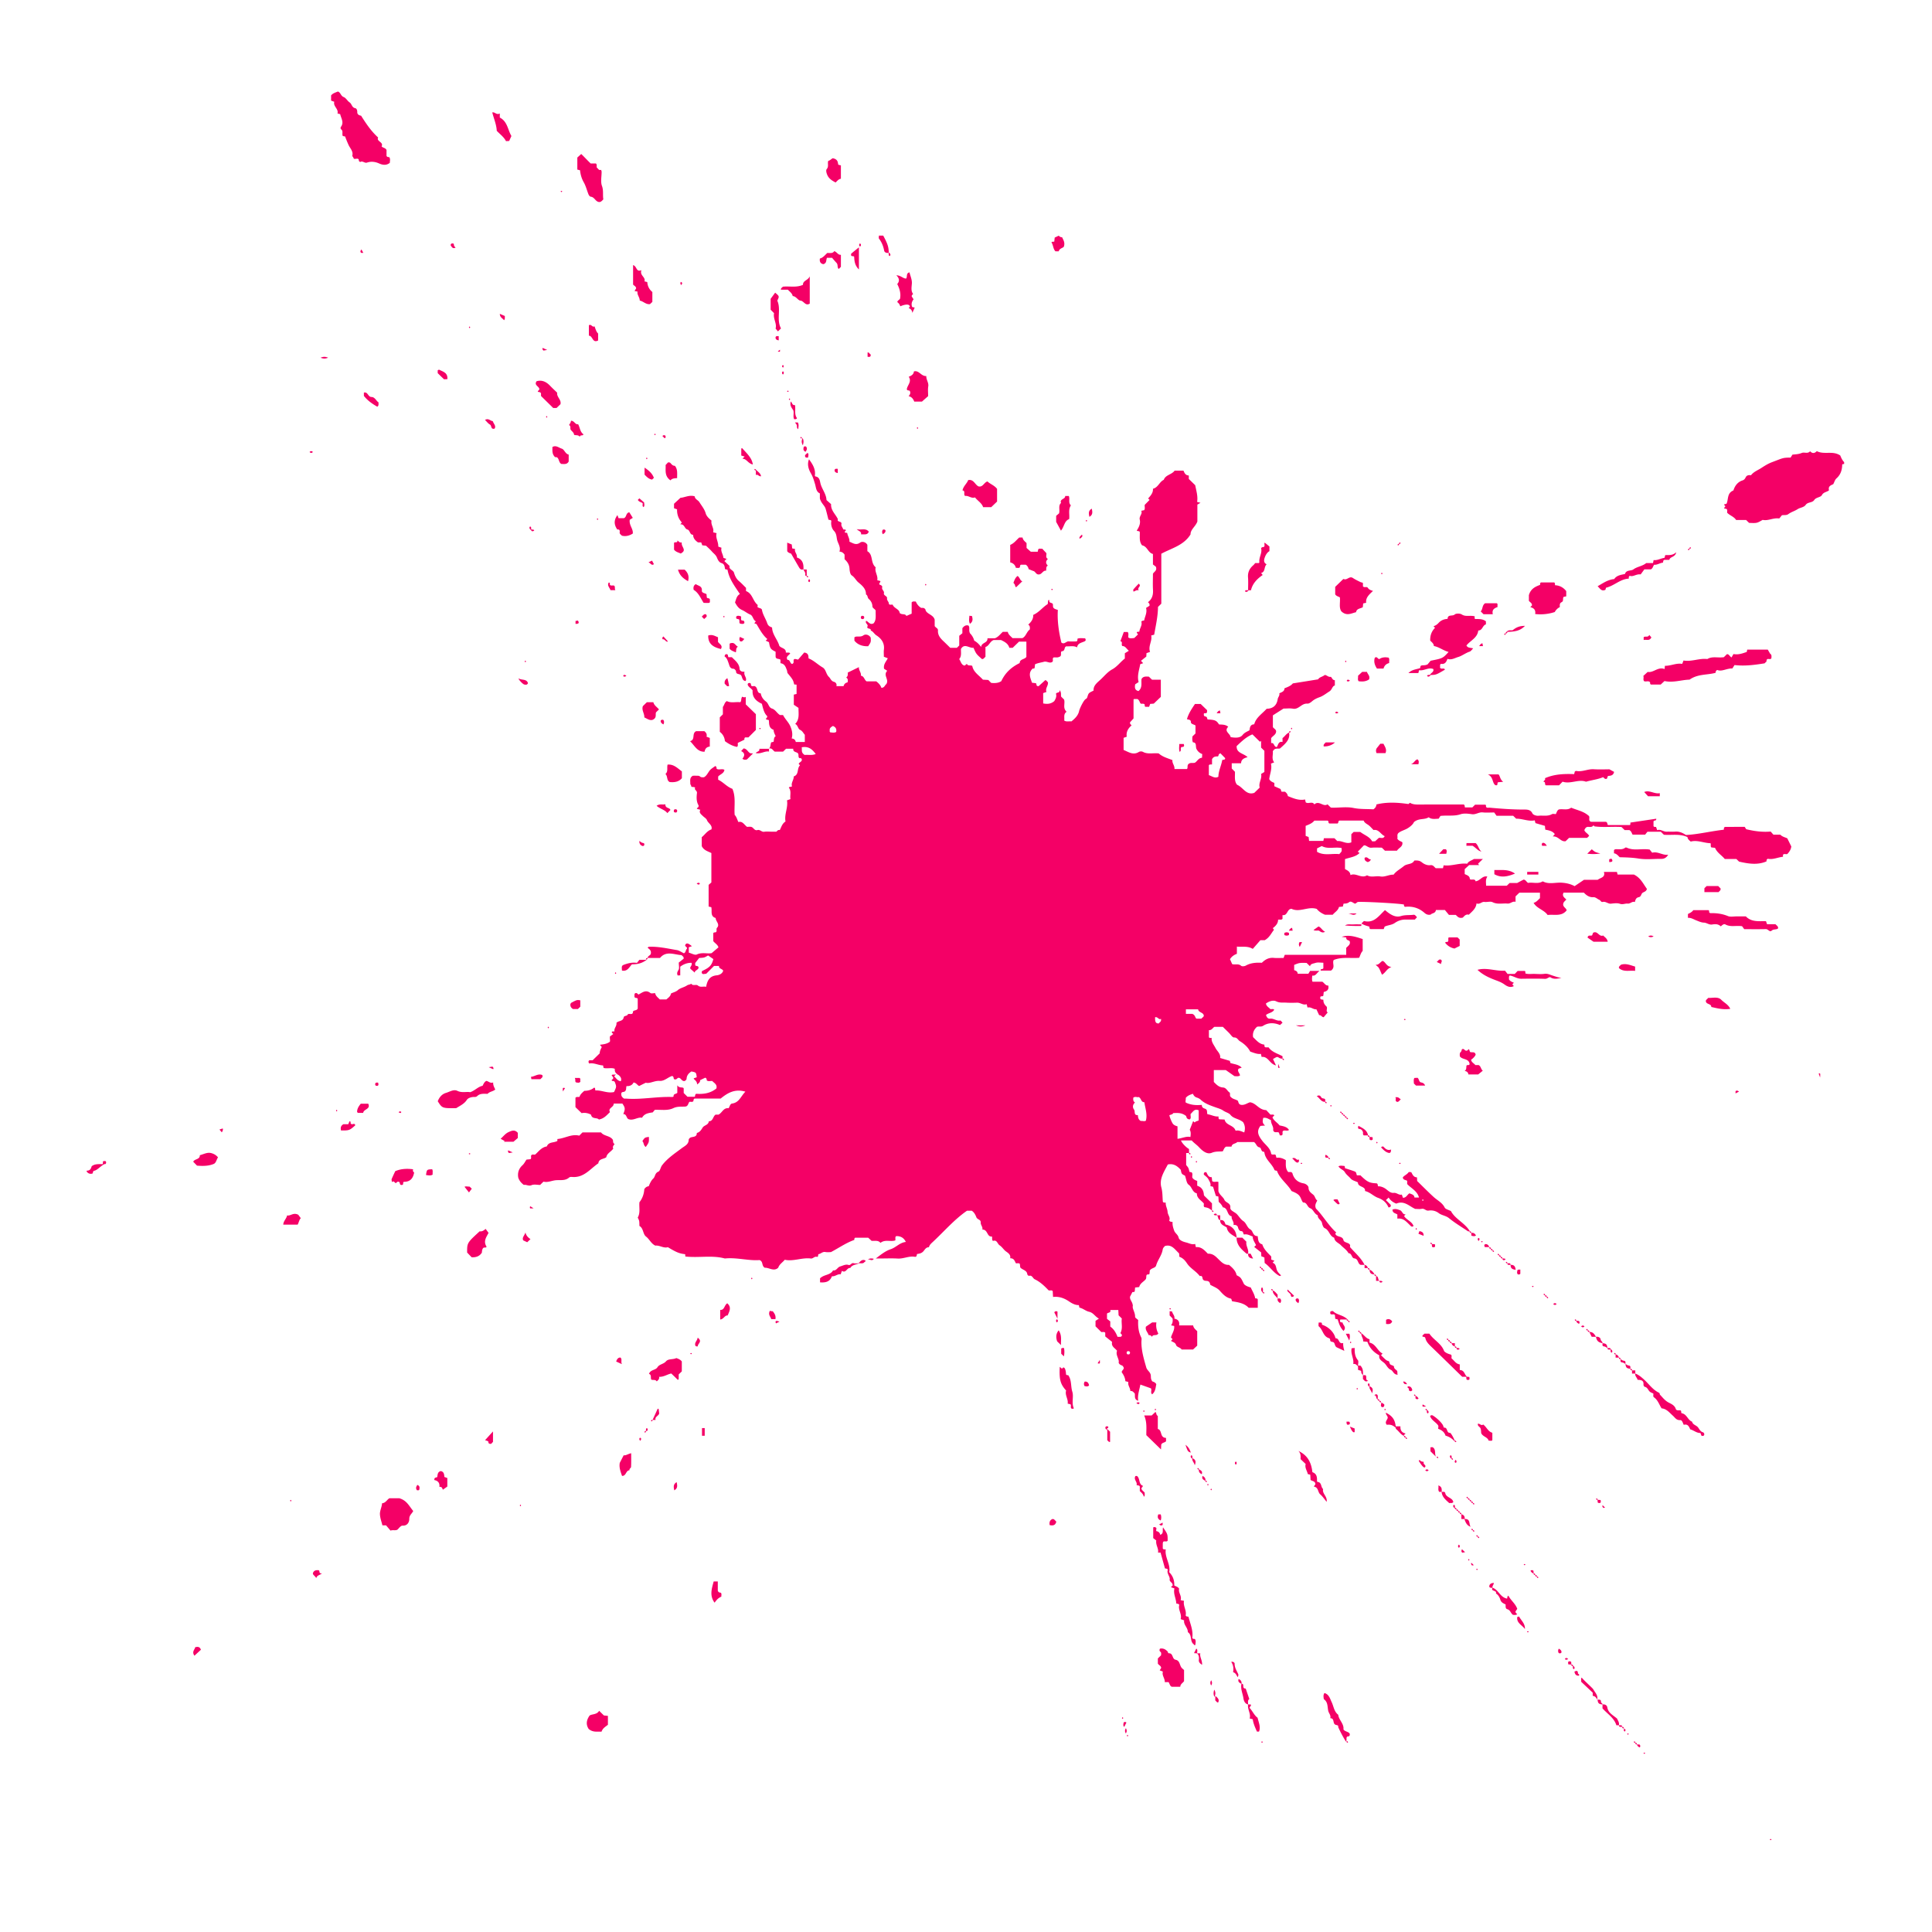 <svg xmlns="http://www.w3.org/2000/svg" width="500" height="500" version="1.0" viewBox="0 0 375 375"><defs><clipPath id="a"><path d="M16.695 17.762h341.25v339.75H16.695zm0 0"/></clipPath></defs><g clip-path="url(#a)"><path fill="#f40066" fill-rule="evenodd" d="M343.844 357.055c-.106-.145-.211-.145-.317 0 .106.144.211.144.317 0zm-24.52-16.754c-.105-.149-.215-.149-.316 0 .101.14.21.14.316 0zm-26.941-95.375c-.028-.008-.102.062-.094.09.031.14.129.207.281.183.028-.148-.043-.242-.187-.273zm25.027 93.355c-.008.215.098.317.32.309.008-.215-.097-.317-.32-.309zm-.187-.277c-.028-.004-.102.066-.094.094.031.14.129.21.281.183.027-.148-.043-.242-.187-.277zm-55.668.246c.023.004.097-.07.09-.094-.032-.144-.13-.21-.282-.183-.027.148.043.246.192.277zm-16.438-.121c-.105-.149-.21-.149-.312 0 .101.14.207.14.312 0zm-26.27-1.09c.15-.101.15-.207 0-.305-.148.098-.148.204 0 .305zm96.973-.465c.106.145.211.145.317 0-.106-.144-.211-.144-.317 0zm-54.265-119.336c.023.008.097-.066.09-.09-.032-.14-.13-.207-.282-.183-.027.148.043.246.192.273zm-30.29 7.48c.15-.1.15-.202 0-.304-.148.102-.148.203 0 .305zm83.598 110.462c-.008.215.098.316.32.308.008-.215-.097-.316-.32-.308zm-70.25-89.328c-.023-.004-.101.07-.097.093.035.14.132.211.285.184.027-.149-.047-.242-.188-.277zm.508.59c.008-.215-.101-.32-.32-.31-.008.216.097.317.32.31zm-27.226 86.878c-.153.102-.153.203 0 .305.148-.102.148-.203 0-.305zm47.925-86.879c.012-.214-.097-.32-.32-.308-.008.215.102.316.32.308zm48.407 17.067c-.004.215.097.316.32.308.008-.214-.102-.316-.32-.308zm-51.274-45.457c-.101-.145-.21-.145-.316 0 .105.144.215.144.316 0zm-17.644 28.668c.023.004.101-.067.097-.09-.035-.145-.133-.211-.285-.188-.027.149.043.243.188.278zm21.468.652c-.011.215.098.32.317.313.008-.215-.098-.32-.317-.313zm-17.644-41.61c.023.005.097-.07.094-.09-.032-.144-.13-.214-.286-.187-.027.149.043.243.192.278zm64.27 56.848c-.028-.004-.102.067-.094.09.03.14.128.211.28.184.028-.149-.042-.238-.187-.274zm-179.11.121c-.106-.144-.211-.144-.316 0 .105.145.21.145.316 0zm11.625-14.738c-.148.106-.148.207 0 .309.144-.102.144-.203 0-.309zm159.84 8.102c-.028-.004-.102.066-.094.09.031.144.129.21.281.183.028-.148-.043-.242-.187-.273zm-38.504-34.473c-.149.102-.149.203 0 .309.148-.106.148-.207 0-.309zm-5.574 34.746c.007-.215-.098-.312-.317-.308-.008.214.098.32.317.308zm35.988-6.668c-.106-.144-.211-.144-.32 0 .109.145.214.145.32 0zm-50.824.5c-.028-.004-.102.067-.098.09.035.145.129.211.281.184.032-.149-.043-.243-.183-.274zm58.148 72.88c-.008.214.098.32.317.312.007-.215-.098-.32-.317-.313zM282.7 261.644c.008-.215-.097-.317-.316-.31-.008.216.097.317.316.31zm-37.39-10.582c.023.003.101-.067.097-.094-.035-.14-.133-.211-.285-.184-.027.153.043.242.188.278zm54.398.062c-.023 0-.098.07-.098.094.036.144.133.215.286.183.027-.148-.043-.242-.188-.277zm-18.281 9.277c-.008.215.097.317.32.309.008-.215-.098-.316-.32-.309zm-19.27.004c-.148.098-.148.203 0 .305.149-.102.149-.207 0-.305zm18.95-.312c-.004.215.101.316.32.308.008-.214-.098-.32-.32-.308zM108.82 37.16c.102.145.211.145.313 0-.102-.144-.211-.144-.313 0zm187.89 279.56c-.105-.145-.21-.145-.315 0 .105.144.21.144.316 0zM91.14 63.688c.15-.102.15-.208 0-.31-.148.102-.148.208 0 .31zm61.626 12.253c.105.149.21.149.316 0-.105-.14-.21-.14-.316 0zm145.73 230.348c.024.008.098-.066.09-.09-.031-.14-.125-.21-.277-.183-.032.148.039.242.187.273zm-.191-.273c.007-.215-.098-.32-.32-.313-.008.215.1.32.32.313zm-.637-.621c-.008.214.098.316.316.308.008-.215-.097-.316-.316-.308zM153.242 77.648c.149-.101.149-.203 0-.304-.148.101-.148.203 0 .304zm136.653 165.348c.023.004.097-.066.093-.09-.031-.144-.125-.215-.281-.187-.027.148.043.242.188.277zm-3.372 61.621c.102.145.211.145.317 0-.106-.144-.215-.144-.317 0zm9.235-.93c.105.141.215.141.316 0-.101-.144-.21-.144-.316 0zM106.109 80.755c-.148.101-.148.207 0 .308.149-.101.149-.207 0-.308zM285.09 302.91c.15-.101.15-.203 0-.308-.148.105-.148.207 0 .308zM178.087 83.234c.148-.101.148-.207 0-.308-.152.101-.152.207 0 .308zm102.832 176.582c-.027-.003-.102.07-.094.094.031.14.13.207.281.184.028-.149-.043-.246-.187-.278zm6.113 38.72c.024.003.098-.071.09-.095-.031-.14-.125-.21-.281-.183-.024.148.043.242.191.277zm-.379-.556c-.027-.003-.101.07-.097.09.035.145.129.211.285.188.023-.153-.047-.246-.188-.278zm-.578-.69c.024.007.098-.067.094-.09-.031-.141-.129-.208-.281-.18-.028.148.043.242.187.27zm-.379-.552c-.027-.004-.101.067-.093.094.03.14.128.211.28.184.028-.153-.042-.246-.187-.278zM126.97 84.32c.11.145.215.145.312 0-.097-.144-.203-.144-.312 0zm28.472.5c-.023-.004-.097.067-.093.094.035.14.129.207.28.184.028-.149-.042-.243-.187-.278zm-29.906 4c-.148.106-.148.207 0 .309.149-.102.149-.203 0-.309zm20.988 2.203c-.023 0-.097.07-.093.094.035.14.129.211.28.184.032-.149-.042-.242-.187-.278zm-30.543 9.895c.149-.102.149-.203 0-.305-.148.102-.148.203 0 .305zm94.903.004c-.149.101-.149.207 0 .308.148-.101.148-.207 0-.308zm72.77 192.992c.011-.215-.094-.32-.317-.312-.008.214.098.32.316.312zm-.633-.621c-.008.215.097.316.316.309.008-.215-.098-.317-.316-.309zm-.32-.313c-.009.215.097.32.32.313.007-.215-.102-.32-.32-.313zm0 0c.007-.214-.098-.316-.317-.308-.008.215.097.316.316.308zm-11.43-187.218c-.008.023.07.097.093.09.149-.032.215-.125.188-.274-.153-.027-.246.043-.281.184zm28.628 145.644c-.011.215.094.317.317.309.008-.215-.098-.317-.317-.309zm-198.882 40.649c-.149.101-.149.203 0 .304.148-.101.148-.203 0-.304zm185.058-.04c.024.008.098-.066.094-.09-.031-.14-.129-.206-.281-.183-.028.149.043.242.187.274zm-.508-.585c-.007.215.098.32.317.312.008-.215-.098-.32-.317-.312zm42.641-185.11c.004-.023-.07-.097-.098-.09-.14.036-.214.125-.187.274.152.027.25-.043.285-.184zm-42.96 184.801c-.009.215.1.317.32.309.007-.215-.098-.317-.32-.309zm-228.817.004c-.149.098-.149.203 0 .305.148-.102.148-.207 0-.305zm253.468-.281c-.027-.004-.101.066-.093.09.03.144.129.21.28.187.028-.152-.042-.246-.187-.277zm-24.968-.035c-.008.214.097.32.316.312.008-.215-.098-.32-.316-.312zm42.707-184.118c-.004.024.07.094.093.094.149-.035.22-.129.188-.277-.148-.028-.246.043-.281.183zm-42.899 183.844c-.023-.008-.097.067-.093.09.03.14.132.21.28.184.028-.149-.042-.243-.187-.274zM268.207 111.47c.148-.102.148-.203 0-.305-.148.102-.148.203 0 .305zM235.09 288.953c-.149.098-.149.203 0 .305.148-.102.148-.207 0-.305zM156.777 112.06c.024.004.098-.067.094-.09-.035-.145-.133-.211-.281-.188-.031.149.039.246.187.278zm22.899 1.277c-.149.102-.149.203 0 .305.148-.102.148-.204 0-.305zm54.777 174.684c-.148.101-.148.207 0 .308.149-.101.149-.207 0-.308zM204.04 114.418c.106.144.211.144.316 0-.105-.145-.21-.145-.316 0zm30.125 173.254c.024.008.098-.067.094-.09-.035-.14-.13-.21-.281-.184-.028.149.043.243.187.274zm-93.816-167.98c.101.144.21.144.312 0-.101-.145-.21-.145-.312 0zm152.222 2.949c-.218-.008-.324.097-.316.312.223.004.324-.098.316-.312zm-.601.496c-.004.023.07.097.094.09.148-.032.218-.125.19-.274-.155-.027-.253.043-.284.184zm8.437 128.855c.024.004.098-.066.094-.09-.031-.14-.129-.214-.285-.187-.027.152.043.246.191.277zM101.97 128.535c.148-.105.148-.203 0-.305-.149.102-.149.2 0 .305zM232.512 284.95c-.028-.008-.102.067-.094.09.031.145.129.211.281.184.028-.149-.043-.243-.187-.274zm28.691-156.414c.149-.105.149-.203 0-.305-.148.102-.148.2 0 .305zM226.97 254.043c.105.144.21.144.316 0-.105-.145-.21-.145-.316 0zm-79.617-112.629c.105.14.21.14.312 0-.101-.148-.207-.148-.312 0zm103.34-.156c-.145.101-.145.207 0 .304.148-.097.148-.203 0-.304zm31.242 142.074c.023.004.101-.07.093-.094-.03-.14-.129-.21-.28-.183-.028.148.042.242.187.277zM250.5 142.004c.004-.027-.07-.098-.094-.094-.144.031-.215.13-.187.278.148.027.25-.043.281-.184zm28.566 141.016c.028.003.102-.067.098-.09-.035-.145-.133-.211-.285-.184-.027.149.043.238.187.274zM265.5 220.379c-.008.215.102.32.32.309.012-.215-.097-.32-.32-.31zm-34.523 3.687c.027.008.101-.066.097-.09-.035-.14-.129-.21-.285-.183-.027.148.047.242.188.273zm26.433-9.925c.024.004.102-.07.094-.094-.031-.145-.125-.211-.281-.184-.028.149.043.242.187.278zm1.082.496c-.101-.145-.207-.145-.312 0 .105.144.21.144.312 0zm13.344-109.246c.008-.024-.07-.098-.094-.09-.144.031-.215.125-.187.273.152.028.25-.043.28-.183zM125.375 186.25c.223.008.328-.102.32-.313-.218-.007-.328.098-.32.313zm157.195 93.664c.028.008.102-.066.094-.09-.031-.14-.129-.207-.281-.183-.028.148.043.242.187.273zm-9.554-.617c.027.004.101-.07.093-.094-.03-.14-.129-.207-.28-.183-.028.148.042.246.187.277zm-.508-81.414c.11.144.215.144.316 0-.101-.145-.207-.145-.316 0zm.32 81.137c.008-.215-.098-.32-.32-.313-.008.215.101.32.32.313zM65.344 215.723c.148-.102.148-.207 0-.309-.149.102-.149.207 0 .309zm59.75 62.242c-.008.023.066.098.094.09.144-.032.214-.125.187-.274-.152-.027-.25.04-.281.184zm-5.61-88.926c.149-.101.149-.207 0-.309-.148.102-.148.208 0 .31zm-13.054 10.55c.148-.1.148-.206 0-.308-.149.102-.149.207 0 .309zm157.48 58.954c-.008.21.098.316.32.312.008-.214-.101-.324-.32-.312zm7.961-32.734c-.105-.145-.21-.145-.316 0 .105.144.21.144.316 0zm-19.422 0c.102.144.207.144.313 0-.106-.145-.211-.145-.313 0zm56.047 32.734c.008-.219-.098-.32-.32-.313-.008.215.097.317.32.313zm-73.058-23.309c.023.008.101-.066.093-.09-.031-.14-.129-.207-.281-.18-.027.15.043.243.188.27zm-109.07 40.559c-.005.023.066.098.093.09.144-.031.215-.125.187-.274-.152-.027-.25.04-.28.184zm133.85-60.035c-.027-.004-.1.066-.093.09.031.144.129.21.281.187.028-.148-.043-.246-.187-.277zm.505.586c.007-.215-.094-.317-.317-.309-.008.215.102.317.317.309zm0 0c-.004.215.101.316.32.308.008-.214-.098-.316-.32-.308zm2.996 41.922c-.024-.008-.098.066-.094.09.035.144.133.21.281.183.028-.148-.039-.242-.187-.273zm-41.531 15.636c-.102-.148-.208-.148-.317 0 .11.141.215.141.316 0zm54.59-.433c-.024-.004-.098.066-.094.094.03.14.128.207.285.183.023-.152-.047-.246-.192-.277zm-7.774.12c-.106-.144-.211-.144-.317 0 .106.145.211.145.317 0zm-44.586 0c-.102-.144-.211-.144-.316 0 .105.145.214.145.316 0zm7.805-48.245c-.149.101-.149.207 0 .308.148-.101.148-.207 0-.308zm42.672 13.031c-.149.105-.149.207 0 .309.148-.102.148-.204 0-.309zM258.047 225c.027.004.101-.066.098-.094-.036-.14-.133-.21-.286-.183-.027.148.043.242.188.277zm-166.75-1.055c-.102-.144-.207-.144-.313 0 .106.145.211.145.313 0zm176.433 47.938c-.007.215.098.32.32.312.009-.215-.097-.32-.32-.312zm-.316-.309c-.008.215.098.317.316.309.008-.215-.097-.317-.316-.309zm18.152-32.27c.008-.214-.097-.32-.32-.312-.008.215.102.32.32.313zm-11.02 31.372c-.023-.004-.097.066-.089.09.031.144.125.21.281.183.024-.148-.043-.242-.191-.273zm12.93-29.664c.106.144.215.144.317 0-.102-.145-.211-.145-.316 0zm-24.046 28.39c-.145.102-.145.207 0 .309.148-.102.148-.207 0-.309zm14.304-28.203c-.023-.004-.101.07-.097.09.035.145.133.211.285.188.027-.149-.047-.243-.188-.278zm11.336.895c-.007.219.098.32.317.312.008-.21-.098-.32-.317-.312zm18.918 15.86c-.027-.005-.101.066-.093.093.03.14.128.21.28.183.028-.148-.042-.242-.187-.277zm-46.117-1.31c.024.008.098-.066.094-.09-.035-.14-.13-.21-.285-.183-.028.149.047.242.191.274zm27.516-14.238c-.008.215.097.317.316.309.012-.211-.098-.317-.316-.309zm1.402.965c-.023-.004-.098.07-.094.094.035.14.133.207.282.183.027-.148-.043-.246-.188-.277zm.508.59c.008-.219-.098-.32-.317-.313-.007.215.098.32.317.313zm-30.254-27.309c-.008.215.098.32.32.313.008-.215-.097-.32-.32-.313zm30.574 27.618c.008-.215-.097-.317-.32-.31-.008.216.101.313.32.31zm25.156 21.718c.008-.215-.097-.316-.316-.308-.008.21.098.316.316.308zM292.57 245.2c.032.465.395.266.64.313-.03-.469-.397-.266-.64-.313zm22.801 90.887c.215-.215.188-.41-.14-.59.03.188-.192.469.14.59zm-23.305-91.809c-.14.082-.488-.183-.421.13.05.25.363.238.585.05-.058-.066-.152-.187-.164-.18zm22.797 90.903c-.027-.465-.394-.262-.636-.313.027.465.394.266.636.313zm-27.91-94.907c-.172.18-.164.352.043.606.207-.281.3-.477-.043-.606zm-51.2-4.39c.138-.086.49.187.423-.13-.051-.253-.363-.237-.59-.046.062.066.152.184.168.176zm-99.905-64.418c-.184-.168-.364-.156-.621.043.285.203.488.293.62-.043zm123.324-33.106c.2.153.375.164.617-.058-.293-.188-.496-.285-.617.058zm2.226-6.207c.188.164.364.157.625-.05-.289-.196-.492-.29-.625.05zm15.594-.949c.219.207.422.18.785-.238-.379.11-.66-.09-.785.238zm-156.035.016c.184.168.36.156.621-.047-.289-.2-.488-.29-.621.047zm120.688-16.461c.214.207.417.183.78-.235-.378.106-.66-.093-.78.235zm-84.532-1.774c.16-.191.168-.363-.058-.601-.192.285-.293.484.058.601zm-53.582-10.191c-.136.082-.484-.188-.418.129.051.25.364.238.586.043-.058-.063-.148-.18-.168-.172zm-.636-.606c-.211.215-.188.41.242.766-.11-.371.09-.644-.242-.766zm-42.81-14.453c.22.227.43.227.645 0-.214-.226-.425-.226-.644 0zM305.5 323.984c.21-.21.188-.41-.242-.765.11.37-.09.644.242.765zM151.965 72.691c.234-.21.234-.418 0-.629-.23.211-.23.418 0 .63zm-.047-1.824c-.168.176-.156.348.105.512-.062-.149.32-.402-.105-.512zM303.754 322.04c.187.168.363.156.629-.047-.293-.199-.496-.289-.63.047zM132.14 54.715c-.086.191-.153.367.09.61.199-.27.292-.47-.09-.61zm40.558-5.016c.211-.21.188-.41-.242-.761.11.367-.094.644.242.761zm-5.762-1.832c.231-.21.231-.418 0-.629-.234.211-.234.418 0 .63zM283.177 300.43c.23-.207.23-.414 0-.621-.23.207-.23.414 0 .62zm-.985-8.356c-.214.215-.187.41.243.766-.11-.367.093-.645-.243-.766zm-4.902-6.695c-.215-.223-.43-.223-.644 0 .214.226.43.226.644 0zm-37.422-1.711c-.23.21-.23.422 0 .629.23-.207.23-.418 0-.629zm41.688-1.211c-.211.215-.188.41.242.766-.11-.371.094-.645-.242-.766zm-50.32 0c-.212.215-.184.41.242.766-.106-.371.093-.645-.243-.766zm-107.02-3.402c-.172.183-.16.355.047.61.207-.282.297-.478-.047-.61zm1.168-1.715c.09.137-.188.476.133.41.261-.05.25-.355.05-.574-.066.062-.191.148-.183.164zm-47.5-61.512c-.195-.152-.371-.164-.524.113.153-.078.426.309.524-.113zm199.273 58.512c.215-.215.188-.41-.238-.766.105.371-.098.649.238.766zm-55.96-2.04c-.2-.155-.372-.163-.622.055.297.192.5.286.621-.054zm44.437-3.804c-.215.215-.192.41.238.766-.105-.371.098-.649-.238-.766zm47.195-5.945c.211-.215.18-.41-.246-.766.11.371-.094.645.246.766zm-.191-.598c-.028-.46-.399-.262-.637-.308.027.464.395.261.637.308zm-29.489-.3c-.136.085-.488-.188-.421.132.05.246.367.238.59.043-.063-.062-.153-.183-.169-.176zm24.395-4.196c-.215-.227-.426-.227-.64 0 .214.223.425.223.64 0zm-24.953 26.488c.16-.191.168-.363-.059-.601-.195.285-.293.484.059.601zm-77.438-27.89c-.23.21-.23.418 0 .629.235-.211.235-.418 0-.63zm96.332-2.942c.215.227.43.227.645 0-.215-.226-.43-.226-.645 0zm-33.3-4.492c-.141.086-.493-.184-.422.129.05.254.363.242.586.05-.063-.066-.153-.183-.164-.179zm50.066 90.555c.168-.156.156-.324.012-.555-.157-.012-.34-.027-.532-.039.047.313.274.461.52.594zm-99.73-2.715c.23-.36.214-.637.015-1.016-.246.399-.2.672-.015 1.016zm-67.915-79.59c.188-.094.403-.195.688-.336-.91-.348-.797.02-.688.336zm-80.45-208.45c-.246.29-.25.462-.07.657h.434a31.031 31.031 0 0 0-.364-.656zm35.328 19.626c.13-.02.27-.047.723-.121-.426-.192-.644-.293-.863-.39-.078.081-.106.284.14.51zm192.157 236.828c-.239-.14-.41-.152-.57.012.136.238.288.46.609.511-.016-.191-.028-.375-.04-.523zm13.574-12.191c.129-.02.27-.043.332-.055a21.49 21.49 0 0 1-.469-.457c-.082.082-.11.289.137.512zM151.39 67.879c-.118.09-.293.23-.426.34.46.097.46.097.426-.34zm-42.13 143.973c.2-.309.321-.504.419-.657-.485-.097-.485-.097-.418.657zm139.126-4.602c-.04-.105-.121-.332-.282-.766-.054.84-.054.84.282.766zm-13.293 118.89c-.227.364-.211.637-.012 1.016.246-.394.2-.672.012-1.015zm22.246-102c-.168.157-.156.325-.012.555.152.008.34.024.535.04-.05-.313-.277-.462-.523-.594zM95.586 207.024c-.125.02-.266.047-.723.122.43.19.645.289.867.386.075-.082.102-.285-.144-.508zm141.195-69.132c-.308.086-.445.261-.625.55h.73c-.054-.27-.077-.41-.105-.55zm69.688 119.062c.168-.156.156-.324.011-.558-.156-.008-.343-.024-.535-.036.047.309.278.461.524.594zM98.797 223.805c.129-.024.27-.043.723-.121-.426-.196-.645-.293-.864-.395-.078.086-.105.29.14.516zm238.742-11.922c-.297-.242-.473-.25-.672-.074v.425c.238-.129.445-.238.672-.351zm-51.8 91.972c.128-.023.269-.043.327-.054-.14-.14-.304-.297-.468-.457-.078.082-.11.285.14.511zm-1.973-3.152c-.153.344-.133.52.078.672.117-.023.258-.047.527-.098-.246-.234-.41-.386-.605-.574zm-9-29.23c.238.136.41.152.57-.012-.137-.242-.293-.465-.606-.512.012.188.024.371.036.524zm2.046 1.53c-.316-.194-.515-.312-.671-.41-.098.47-.098.47.671.41zM129.132 85.032c.106-.242.09-.418-.1-.554-.137.02-.305-.063-.466.183.223.063.243.395.567.371zM313.59 262.883v.625h.637c-.079-.34-.29-.547-.637-.625zm-98.496 14.027c-.192-.098-.367-.105-.512.059-.066.199-.059.375.363.64-.34-.48.32-.32.149-.699zm104.824-95.168c.371.223.652.211 1.043.016-.406-.242-.688-.2-1.043-.016zm-94.926 114.153c.297.238.473.246.676.074v-.43c-.242.129-.45.238-.676.356zm25.801-115.81c-.309.087-.445.263-.621.552h.726c-.05-.27-.078-.407-.105-.551zm-37.324 83.88c-.203.312-.324.504-.422.652.48.102.48.102.422-.652zm74.265-139.11c-.308.09-.441.262-.62.551h.726c-.05-.27-.078-.406-.106-.55zM103.566 234.527c-.316-.191-.511-.312-.668-.406-.101.469-.101.469.668.406zm161.297 10.985v.62h.637c-.074-.339-.29-.546-.637-.62zm17.52 15.199h-.637c.074.34.29.547.637.625v-.625zM353 208.375c.04.105.121.328.281.766.055-.844.055-.844-.281-.766zm-108.063 41.488c-.222.325-.25.63.243 1.149-.133-.528.113-.89-.243-1.149zm-26.3 84.48c-.192-.144-.371-.152-.543.012-.02.286-.172.586.125.832.136-.28.277-.562.418-.843zm91.484-42.698c.246.136.422.136.598-.051a31.49 31.49 0 0 1-.04-.438c-.21-.02-.402-.031-.605-.05.016.199.031.39.047.539zm-69.7 34.238c-.222.605.204.738.552.969.074-.493-.137-.758-.551-.97zm64.54-3.324c-.246-.141-.426-.141-.598.046.012.118.02.254.035.442.211.015.403.031.606.043l-.043-.531zm-69.277 5.398c-.149.52-.2.926.046 1.406.215-.488.254-.894-.046-1.406zm-3.485-7.969-.437.883c.238.02.43.031.625.047-.078-.313.168-.672-.188-.93zm1.219-33.511c-.227.605.2.742.547.968.078-.492-.137-.754-.547-.968zM167.734 120c-.023-.145.067-.313-.125-.422-.394-.133-.55.027-.511.43.214.219.425.226.636-.008zm99.36 128.613h.636c-.328-.234-.093-.836-.636-.93v.93zm-14.813-64.812c.16-.336.293-.613.446-.938h-.485c-.172.297-.172.575.04.938zm-140.105-63.356c-.164.032-.305.059-.465.086v.555c.71.027.71-.227.465-.64zm121.082 165.7c.222-.606-.203-.739-.551-.97-.078.493.137.759.55.97zm39.86-17.47c-.18-.3-.368-.554-.77-.515.203.492.203.492.77.516zm39.706-101.984c-.172.028-.344-.058-.48.157v.468c.71.028.715-.226.48-.625zm4.586 99.297h-.637v.621h.637v-.62zM72.875 210.254c-.094.187-.066.36.09.484.469.09.582-.105.414-.613-.219.035-.387-.05-.504.129zm-30.277 8.984c.191.235.316.383.453.547.246-.351.25-.656.176-.75-.211.07-.45.145-.63.203zm242.043 48.516c.25.137.425.137.597-.05-.008-.122-.02-.255-.035-.438-.21-.02-.402-.032-.605-.051l.043.539zM20.5 225.934c.14-.243.14-.414-.05-.586-.122.007-.262.023-.45.039-.02.203-.035.386-.05.586.206-.012.394-.028.55-.04zm110.762-68.856c-.145.024-.32-.062-.43.125-.137.383.027.54.441.5.227-.21.23-.418-.011-.625zm134.59 64.133c.25.14.425.14.597-.05-.008-.118-.02-.25-.035-.438-.21-.016-.402-.032-.61-.047.02.199.036.387.048.535zM277.953 242c.25.137.426.137.598-.05-.008-.118-.02-.25-.035-.442-.211-.016-.403-.028-.606-.043l.043.535zm-15.95 34.414c-.026-.172.063-.34-.155-.469h-.485c-.023.692.239.696.64.47zM63.684 69.43c-.515-.223-.94-.223-1.453 0 .512.215.938.215 1.454 0zm203.544 201.21c-.149.012-.313-.038-.461.2.527.02.16.562.683.828-.125-.398.149-.777-.222-1.027zm-97.63-26.304c-.406-.102-.792-.121-1.167.14.375-.136.82.407 1.168-.14zM155.833 86.422c.148-.516.203-.926-.05-1.402-.216.492-.25.894.05 1.402zM236.84 236.82v-.93h-.637c.328.239.098.837.637.93zm-4.938 47.594c.313-.773.11-1.156-.472-1.379-.106.535.351.8.472 1.38zm-103.129-144.66c-.195-.086-.375-.074-.523.101-.055.403.219.579.512.754.172-.3.172-.574.011-.855zm33.223-48.512c-.02.387.254.512.617.574v-.812c-.336-.02-.55-.055-.617.238zm90.012 161.707c.16-.336.187-.61.004-.879-.203-.086-.383-.07-.52.121-.047.399.242.555.516.758zm-3.496-.027c.175-.313.238-.617-.067-.895h-.453c-.09.438.13.711.52.895zm-91.926-142.383h-.637c.137.336.457.606.336 1.031-.035.11.121.246.3.211v-1.242zm145.96 210.313c.204.097.384.082.532-.098.05-.399-.223-.57-.515-.75-.172.3-.172.574-.016.848zM125.876 109.14c.46.21.598.707 1.047.363-.145-.277-.29-.547-.356-.688-.171.082-.386.18-.691.325zm83.7-4.512c-.052-.164.765-.34.429-.86-.531.497-.531.497-.43.86zm74.077 189.285v.93h.637c.055-.485-.133-.809-.637-.93zM156.746 87.891c-.172.226-.527.332-.488.644.07.328.289.293.601.278-.03-.301.22-.606-.113-.922zM265.82 246.44c.067.696.243.864.957.93a1.696 1.696 0 0 0-.957-.93zM154.664 82.547c.066.223-.082.504.266.758.05-.48.164-.89-.067-1.305h-.547c.168.254.301.387.348.547zm160.492 181.566c-.21-.02-.406-.191-.61-.297.04.247-.148.586.345.633.21.024.406.192.613.297-.043-.246.144-.586-.348-.633zM168.996 68.79c-.207-.02-.219-.414-.598-.375v.832c.45.074.649-.008.598-.457zm-18.46-3.297c-.024.383.25.508.612.57v-.812c-.335-.02-.55-.055-.613.242zm115.76 204.961c.313-.777.11-1.156-.472-1.383-.11.54.352.805.473 1.383zm22.079-28.98c-.371.093-.293.316-.164.586h.851c-.101-.305-.289-.559-.687-.586zm-2.777-1.633c.34.101.62.168.886-.031-.187-.371-.468-.586-.93-.5.016.18.032.367.044.53zM268.23 273.12c.22.012.422.027.473-.402.016-.203-.332-.301-.586-.524.02.305-.254.68.113.926zm-14.847-74.101h-1.84c.504.214 1.012.363 1.84 0zm9.914-21.715h-1.57c.5.05 1.035.547 1.57 0zm36.941-13.137c-.234-.344-.41-.613-.808-.57-.2.14-.211.316-.098.57h.906zm-128.883-60.48c.293-.18.567-.352.512-.754-.148-.172-.328-.196-.531-.094-.156.27-.156.547.02.847zm123.176 142.867c-.035.273-.176.57.11.82.144-.023.32.063.453-.152v-.805c-.278.043-.453-.043-.563.137zm-126.84-1.47c.063-.151.36-.175.293-.42-.55-.286-.89.015-1.355.554.45-.059.773.078 1.062-.133zm143.063 85.298c.035-.543-.32-.485-.668-.477.066.696.242.864.957.93.035-.242-.297-.309-.29-.453zm-74.871-.328c.187.129.277.394.55.406.294-.54-.015-.867-.55-1.305v.899zm70.39-5.27c-.02-.191.04-.402-.296-.476a7.494 7.494 0 0 1-.38.14c.09.504.294.832.864.797.207-.3-.176-.308-.188-.46zm-101.015-70.207c-.235-.105-.418-.11-.621.137.156.316.332.664.62 1.234v-1.37zm-60.77-130.55c-.289-.137-.574-.27-.86-.407-.144.29-.163.567.013.836.457.2.582-.234.847-.43zm145.45 183.214c-.586.043-.883.274-.868.754.153.258.328.168.649.219-.16-.371.246-.602.219-.973zm-46.72-62.953a68.283 68.283 0 0 0-.476-.95h-.488c-.027.599.258.888.965.95zm6.071-63.203v.39c.305.176.586.165.899.004v-.39c-.305-.176-.586-.168-.899-.004zm62.102 80.262c.207.023.406.195.609.297-.066-.696-.242-.868-.957-.934.039.25-.148.586.348.637zm4.722 3.695c-.215-.023-.41-.191-.61-.297.067.695.24.867.954.934-.039-.246.145-.586-.344-.637zm-42.656 4.523c.012.196-.039.407.324.465.09.02.219-.043.348-.203-.106-.433-.285-.785-.867-.726-.196.3.187.3.195.464zm-11.574-9.382c.16-.528.168-.903.031-1.305h-.691c.254.504.43.848.66 1.305zm17.847-73.059c-.12-.281.415-.656-.152-.895-.344-.015-.469.317-.707.489.29.136.574.273.86.406zm-143.05-66.96c.203-.29.773-.45.332-.935-.387-.082-.532.227-.801.45.191.195.328.34.469.484zM276.32 239.87c.04-.621-.293-.82-.812-.91-.059.16-.11.289-.192.508.395.16.676.273 1.004.402zm-151.543-75.648c.325-.067.29-.274.282-.442-.094-.176-.254-.152-.391-.195-.164-.047-.3-.176-.582-.352.012.692.332.88.691.989zm-43.832 125.04c.157-.024.332.066.438-.117.031-.31.199-.665-.363-.926-.32.422-.325.734-.075 1.043zm75.489-202.614c-.157.024-.332-.066-.438.118-.035.304-.2.66.36.925.32-.421.328-.734.078-1.043zM87.477 47.637c.226.289.382.718.953.425-.102-.113-.203-.203-.27-.312-.09-.16.008-.395-.207-.496-.457-.031-.469.168-.476.383zm183.699 166.238c.344.027.46-.313.734-.504-.297-.101-.37-.508-1.094-.383.325.282-.21.653.36.887zm-40.035 68.078c-.196-.523-.375-1.031-1.04-1.52.446 1.305.446 1.305 1.04 1.52zm20.699-56.285c.328-.086.297-.29.27-.625-.493.328-.602-.555-1.301-.191.398.28.582.75 1.03.816zM97.016 60.918c.015.715.546.855.812 1.238.266-.3.106-.562.172-.816-.313-.133-.621-.266-.984-.422zm49.699 31.297c.383-.25.55.312 1.004.222-.117-.644-.617-.843-1.004-1.296v1.074zM294.187 246.46c-.066-.703-.363-.98-.976-.95-.031.598.25.887.976.95zm14.31 12.082c.136.285.273.57.452.93h.82c-.277-.5-.574-.977-1.273-.93zm-179.884-134.45c.453-.128.64.653 1.035.407-.261-.29-.539-.594-.878-.965-.23.18-.25.356-.157.559zm133.41 152.813c.32.856.684 1.27.914 1.043v-.68c-.324-.124-.601-.238-.914-.363zm17.157 11.41c.101.454-.133.868.168 1.254h.48c.02-.476.102-.98-.648-1.254zm-31.196-37.035c-.289-.285-.511-.668-.953-.804-.004.703.59 1.058.953 1.55v-.746zm10.82-18.344c.274.262.528.54.821.77.078.063.305.074.406-.09-.136-.273-.277-.554-.418-.832-.242.055-.511-.101-.808.153zm-33.507 61.004h-.477c-.199.528-.11.922.473 1.18.137-.394.129-.77.004-1.18zm40.797-127.148c-.457.113-.66-.652-1.215-.29-.086.477.234.669.578.825.348-.066.523-.254.637-.535zm-1.547 100.898c.273.172.39.672 1.02.309-.676-.176-.165-.773-.536-1.082h-.484v.773zm-133.668 21.582c.695-.394.598-.945.457-1.586-.691.399-.598.95-.457 1.586zm80.574-188.957c.695-.394.602-.945.457-1.582-.695.399-.601.946-.457 1.582zm-.945 168.72c.289.05.586.167.879-.118-.082-.465-.285-.793-.844-.75-.2.312-.184.586-.035.867zm-22.242-147.958c.644-.441.527-.969.402-1.5a36.274 36.274 0 0 1-.512-.062c-.027.574-.152 1.062.11 1.562zm32.754-7.785c-.336.36-.696.719-1.02 1.105-.066.082-.012.27-.012.41.348.008.496-.367 1.043-.222-.398-.578.649-.762-.011-1.293zm54.789 170.332c-.145-.059-.22-.395-.434-.086.59.992 1.043 1.445 1.203 1.262.387-.453-.48-.543-.203-1.031-.281-.07-.434-.094-.566-.145zM120.707 264.78c-.234-.515.094-.922-.27-1.281-.484-.012-.667.309-.843.766l1.113.515zm189.973-4.804c-.04-.352-.457-.582-.91-.504.16.8.457 1.082 1.273 1.238.05-.309-.32-.402-.363-.734zM111.785 210.09c.297.031.606.18.88-.137-.122-.207.105-.48-.157-.723h-.942c.211.368-.015.645.22.86zm139.332 41.512c.051-.07.035-.188.028-.13-.454-.437-.836-.808-1.215-1.171-.082.113-.082.289.093.453.157.14.313.281.446.437.129.149 0 .41.304.559.172-.07.29-.086.344-.148zm-44.594 10.043c-.238.015-.402-.06-.543.14v.973c.153.148.297.297.52.508a3.99 3.99 0 0 0 .023-1.621zm22.375-117.23c-.007.53-.093 1.019.07 1.523.446-.247.02-.735.384-.95.394.024.585-.11.414-.574h-.868zm28.32 68.991c-.156-.293-.577-.09-.761-.418-.129-.226-.352-.539-.875-.218.59.367.797 1.117 1.637 1.097v-.46zm7.028-33.984c-.527 0-1.058-.024-1.582.008-.535.035-1.094-.133-1.598.199 1.059.098 2.11.113 3.164.094a7.2 7.2 0 0 1 .016-.301zm5.977 77.047c-.32-.38-.684-.582-1.188-.29v.794c.61.082 1.008 0 1.188-.504zM124.699 97.625c.156.246-.156.61.235.797.257-.328.062-.7.097-.887-.355-.312-.644-.558-.926-.805-.035.032-.144.141-.308.301.234.383.61.438.902.594zm150.617 50.715c.047-.328.18-.625-.18-.95-.503.09-.71.81-1.288.95h1.468zm45.114-24.453c.047-.067.082-.137.101-.172-.14-.164-.273-.317-.418-.48-.195.57-.77.171-1.078.449v.543c.492-.141 1.016.195 1.395-.34zm-34.98 172.46c-.387-.503.03-1.62-1.212-1.5.227.66.485 1.262 1.211 1.5zm-148.665-19.16h-.527v1.497h.527v-1.497zm126.809-11.3c.258.082.437.14.601.195.035.473.035.473.352.836.039-.672.031-1.336-.5-1.86h-.453v.829zm-172.02-35.16a32.618 32.618 0 0 0-.426-.41c-.355.019-.726-.106-.98.038.223.29.465.594.863 1.098l.543-.726zm176.957-8.153c-.07-.074-.297-.078-.465.13.485.519.97 1.026 1.63 1.089.359-.148.23-.328.324-.676-.704.258-1.098-.125-1.489-.543zm-35.836 99.59c-.05.453.188.68.621.977.082-.895-.504-1.504-.332-2.23h-.652c.402.355.41.808.363 1.253zM310.63 165.66c-1.024-.265-1.024-.265-1.664-.812-.266.254-.527.511-.88.855.83.086 1.567.113 2.544-.043zm-169.95-32.894c.266.09.344.593.829.379.008-.125-.235-1.282-.328-1.512-.461.293-.606.637-.5 1.133zm-5.757 128.187c.016.352.187.418.52.371-.067-.515 1.003-.933-.024-1.683-.086.566-.516.84-.496 1.312zm144.394-95.23h1.407c.062-.336.18-.625-.082-.88h-.504c-.313.333-.57.61-.82.88zM119.22 113.687c-.258-.152-.625.114-.844-.19-.043-.157.11-.407-.215-.427-.379.59.184.977.328 1.477h.953c-.207-.367.016-.64-.222-.86zm8.031 161.918c-.195-.613.52-.722.7-1.238-.032-.254-.06-.55-.098-.844-.008-.027-.07-.046-.184-.117-.34.742-.672 1.473-1.004 2.2h.586zm77.777 19.73c-.265-.183-.37-.534-.746-.495-.504.21-.64.598-.543 1.176.735.18 1.145-.028 1.29-.68zm51.059-114.647c.379.285.687.402 1.113.167-.574-.257-.828-.921-1.289-1.02l-.957.677c.426.254.89-.008 1.133.175zM143.63 121.035c.297.043.594.172.851-.094-.015-.144.067-.308-.195-.476-.07-.043-.316.062-.418-.156-.105-.227.106-.5-.117-.715-.297-.047-.598-.172-.855.094.015.144-.067.304.105.417l.438.106c.18.336-.032.605.19.824zm134.484 159.89c-.097-.062-.277-.003-.465-.003v.77c.34.335.707.695 1.07 1.054-.316-.523.055-1.383-.605-1.82zm-176.34-148.058c.223.028.532.137.704-.262-.254-.89-1.262-.527-1.829-.94.012.315.887 1.17 1.125 1.202zm161.891 85.653c-.09.343-.16.582.242.617.344.035.524.289.63.562.081.215-.09.504.187.68h.816c-.187-1.055-1.047-1.406-1.875-1.86zm-48.742 61.058c.219.078.238.371.543.293v-1.973c-.14-.14-.29-.285-.543-.53v2.21zm-112.934-40.367c-.148.59-.707.953-.437 1.539.265.125.52.246.785.367.133-.129.281-.273.629-.605-.524-.34-.84-.711-.977-1.301zm138.258 86.324c.098-.226.16-.445.086-.605-.309-.66-.719-1.27-.691-2.043.004-.078-.203-.442-.657-.313.38.598.496 1.211.356 2 .562.156.64.617.906.961zm32.559-47.308c-.774-.145-1.032-.692-.98-1.38h-.907c.039.188-.102.41.105.571.52.402.84 1.023 1.485 1.289-.051-.246.238-.297.297-.48zm23.62-108.993v.516h2.169v-.516h-2.168zM62.497 305.38c-.77.101-.277-.54-.71-.606-.509-.039-.919.079-1.06.625.016.305.32.387.66.899.184-.578.634-.516 1.11-.918zM168.63 103.19c-.606-.75-1.402-.261-2.344-.484.426.434.938.43.844 1.016.644-.04 1.258.172 1.5-.532zm90.48 40.907h-1.789c-.187.238-.48.34-.39.78.828.036 1.66-.257 2.18-.78zM83.977 227.996c-.043-.36.093-.719-.094-1.043-1.04.043-1.04.043-1.195 1.125.437.035.863.172 1.289-.082zm63.41-82.652c.11.531-.457.5-.703.824 1 .242 1.726-.445 2.578-.293v-.531h-1.875zm2.597 109.16c-.254.039-.535-.102-.57-.059-.363.778.156 1.114.281 1.59h.82c.11-.707-.206-1.12-.53-1.531zm-110.988 65.71c-.238-.663-.664-.577-1.098-.5-.105.485-.707.88-.16 1.661.504-.465.922-.852 1.258-1.16zm65.899-110.75c.214-.253.574-.39.347-.808-.816-.32-1.441.293-2.18.352.04.215.06.316.083.457h1.75zm191.101-87.987c-1.016.015-1.61.226-2.387.843-.347.082-.734-.14-1.203.32 1.864 0 2.758-.304 3.59-1.163zm-1.137 192.3c-.011-.023-.183.032-.351.067-.215 1.18.972 1.594 1.472 2.351.079-1.039-.71-1.64-1.12-2.418zM154.301 78.617c-.543.102-.52-.441-.801-.691-.281.832.25 1.3.496 1.765.137.61-.113 1.184.156 1.684.243 0 .403.016.547-.207-.574-.742-.222-1.684-.398-2.55zm-59.215 3.778c.387.203.121 1.015.922.796.324-.562-.238-.964-.352-1.449-.48-.031-.828-.633-1.515-.234.34.328.593.695.945.887zm29.598 139.097c.308.274.187.84.664 1.13.632-.903.632-.903.601-1.95-.797.113-.797.113-1.265.82zM287.55 165.29c-.578-.469-.61-1.246-1.133-1.648h-1.77c-.007.187-.015.324-.023.52h1.207c.754.48 1.05 1.003 1.719 1.128zm-144.73-38.672c.136-.383-.051-.816.413-1.094-.48-.214-.605-.808-1.214-.718-.157.023-.305.023-.399.172v.921c.29.418.766.524 1.2.72zM94.776 279.801c.032.293.067.5.567.441.097-.105.265-.289.347-.375v-2.027c-.605.664-1.05 1.156-1.535 1.695.29.117.614.176.621.266zm186.54 11.96c.222-.093.515.098.769-.206-.133-.88-1.426-.86-1.566-1.766-.016-.101-.168-.262-.372-.226-.101.023-.21.007-.332.007.082.993.809 1.567 1.5 2.192zM127.448 156.407c.688.61 1.563.742 2.086 1.418.258-.262.426-.437.59-.605-.125-.516-1.031-.27-.969-1.11-.597.125-1.133-.136-1.707.297zm148.38 53.692c-.438-.09-.364-.668-.684-.899-.227.012-.43.024-.618.031-.195.375-.09.735-.09 1.083.153.144.301.289.407.398h1.77c-.157-.399-.407-.54-.786-.613zm-70.634 50.257c.274.266.547.528.754.727-.07-.832.227-1.852-.457-2.863-.629.726-.496 1.543-.297 2.136zM85.246 71.765c-.055-.03-.176.06-.289.106v.555c.398.39.797.777 1.23 1.195.141-.008.348-.016.645-.027.113-1.266-.852-1.45-1.586-1.828zm233.895 81.965c.234.258.488.543.738.817h2.285v-.59c-1.074.203-2.016-.672-3.023-.227zM125.109 92.125c.383.387.793.867 1.465.96.121-.12.235-.23.344-.335-.297-.8-.863-1.363-1.809-1.98v1.355zm71.598 20.984c.113.172.277.32.309.493.043.238.113.367.238.359.465-.45.86-.828 1.184-1.145-.434-.086-.489-.73-.915-1.023-.48.32-.613.844-.816 1.316zm25.3 177.41c.305-.238.13-.519.188-.75-.168-.316-.586-.44-.656-.886.086-.125.195-.278.332-.469-.773-.27-.621-1.066-.926-1.617-.164-.29-.261-.363-.558-.293-.422.691.445 1.152.218 1.754.293.094.54.02.63.277v.88c.347.335.695.616.773 1.105zm41.555-26.515c-.59-.7-.64-1.508-.62-2.363-.262.02-.407.035-.587.054-.25 1.078.485 2.012.313 3.067.422-.098.586.117.926.453 0-.516.148-1-.031-1.211zM17.793 226.37c-.121.445-.293.832-.867.852-.121.004-.149.136-.074.207.27.36.628.476 1.105.36.059-.161.117-.34.184-.513.789-.12 1.187-.82 2.113-1.316-1.04.012-1.817-.106-2.461.41zm291.426 101.465c-.719-.762-1.528-1.426-2.219-2.215-.191.223-.059.484-.094.809.723.68 1.48 1.394 2.239 2.113v.613c.453.074.703.332.859.75.234-.863-.461-1.433-.785-2.07zM133.55 112.809c.258-.965-.02-1.649-.66-2.235h-1.29c.329 1.156 1.032 1.715 1.95 2.235zm11.879-24.246c-.383-.524-.852-.985-1.285-1.47-.036-.038-.07-.085-.114-.105-.023-.008-.074.035-.148.075v1.359c.047.012.347.105.652.195-.195.192-.27.266-.433.422.847.004 1.05.906 2.03 1.121-.124-.734-.402-1.187-.702-1.597zm-34.528 106.066c-.082.039-.117.148-.172.223-.09.468.133.78.493 1h.949c.168-.16.316-.309.465-.45v-1.242c-.657-.101-.657-.101-1.735.469zm156.29-48.453h1.734c.304-.735-.13-1.254-.395-1.813h-.617c-.187.235-.371.465-.555.7-.328.332-.332.746-.168 1.113zm-25.848 183.43c.066.44.242 1.078.91 1.23.016-.39-.129-.82.238-1.05l-.691-2.024-.285-.055c-.426-.285.082-.84-.536-.906-.238.976.223 1.875.364 2.804zm-97.239-182.34c.399.34.786.132.868.152.488-.48.863-.856 1.191-1.18a53.324 53.324 0 0 0-.496-.027c-.504-.191-.668-.899-1.336-.941l-.48.52c.777.35.718.917.253 1.476zm-75.238 71.238c.11-.098.149-.152-.105-.356-.09-.058-.465.211-.688-.074-.062-.16.078-.41-.23-.445-.074.176-.149.351-.239.578h-.945c-.52.3-.582.676-.472 1.211 1.55.027 1.683-.023 2.68-.914zM311.043 331.59c.937 1.07 2.258 1.836 2.691 3.277h.493c.12-.57-.258-1.004-.352-1.285-.848-.719-1.73-1.11-1.898-2.187-.063-.407-.454-.637-.934-.56v.755zm-20.184-181.277h-2.054c1.097.527.785 1.593 1.425 2.078.657.195.27-.457.563-.559.25-.02.496-.043.977-.086-.645-.473-.579-1.105-.91-1.434zM70.027 214.226c-.347.43-.62.832-.695 1.328-.02.14-.07.312.14.453h1.024c.067-.75 1.5-.692.977-1.781h-1.446zm198.98 59.98c-.081.422.481.672.317 1.11-.152.39-.57.742-.152 1.234.543-.059 1.098-.035 1.77.613-.13-1.59-.633-2.289-1.934-2.957zM72.103 77.055c-.704-.02-.676-1.047-1.473-.852v.64c.742.946 1.66 1.552 2.598 2.098.355-.234.199-.515.257-.828-.48-.3-.695-1.039-1.382-1.058zM124.109 186.3c-.168.207-.328.41-.476.594-.832-.125-1.574.03-2.301.28-.668.231-.691.266-.605 1.212 1.062.23 1.398-.672 1.933-1.207 1.215-.012 1.98-.23 2.856-.88h-1.407zm113.754 51.363c-.14-.512-.367-.926-1.023-.844-.05.88.722 1.059 1.273 1.43.164 1.094 1.121 1.46 1.91 1.984-.03-1.293-.757-2.265-2.16-2.57zm32.219-49.969c-1.086-.136-1.094-.984-1.734-1.183-.47.234-.676.8-1.348.754.27.254.508.398.633.609.215.363.36.77.61 1.316.73-.402.866-1.125 1.839-1.496zM171.43 45.727h-.832c0 .222-.082.472.015.597.543.707.848 1.485 1.008 2.352.043.219.348.511.887.394-.02-1.136-.211-1.742-1.078-3.343zm145.945 142.718v-.832c-.89-.258-1.77-.672-2.75-.36-.137.196-.45.282-.39.653.913.82 2.042.41 3.14.54zm-52.047-58.039h-.918c-.297.274-.558.52-.82.762.055.363-.125.734.117 1.055.73.109 1.426.07 2.027-.352.25-.703-.304-1.012-.406-1.465zm-133.183-22.96c.246-.188.55-.313.585-.68-.023-.485-.484-.868-.394-1.387.008-.027-.07-.074-.106-.106-.316.09-.457-.16-.738-.375.051.579-.508.211-.66.473v1.317c.363.464.875.55 1.313.757zM258.78 254.522c-.078-.078-.41-.101-.59.133l.028.36c.273.265.664-.063.89.238l.059.73c.191.043.332.075.477.11.238.797.48 1.586 1.132 2.238.672-.727-.14-1.125-.187-1.648-.41.023-.61-.11-.43-.575h1.402c-.851-.886-2.054-.851-2.78-1.586zM165.238 49.22c-.058.054-.039.191-.05.273.042.39.488.102.605.356.043.859.14 1.699.922 2.453v-4.293c-.582.472-1.035.832-1.477 1.21zm168.328 123.945c.188-.238.477-.351.391-.723a26.106 26.106 0 0 1-.45-.464h-2.245c-.149.148-.297.293-.438.425v.762h2.742zm-193.777 81.09v1.86c.695-.06.86-.844 1.445-.782.344-.812.809-1.598-.074-2.363-.613.394-.515 1.344-1.37 1.285zm154.274-84.691c-1.348-.938-2.688-.633-4.012-.7v.82c1.304.743 2.558.47 4.012-.12zm-20.458 68.175c.211.196.391.528.762.223-.332-.902-1.36-1.168-1.832-1.93.09-.105.184-.21.29-.332-.622.07-.595-.605-1.083-.797-.562-.218-.965-.324-1.465-.12.016.714.606.687.95.945v.808c1.152-.152 1.73.582 2.378 1.203zm-31.68 3.278c-.269-.266-.527-.528-.784-.782h-1.118c-.015 1.422.942 2.266 1.922 3.098.059.05.203.008.309.008.187-.824-.488-1.524-.328-2.324zm-102-115.043c.434-.684-.284-.953-.562-1.391v-.894c-.578-.215-1.086-.602-1.894-.336-.059 1.707 1.074 2.285 2.457 2.62zM114.301 63.13v2.031c.773-.012.656 1.516 1.793.926v-1.352c-.348-.32-.473-.796-.692-1.39-.484.254-.593-.512-1.101-.215zm-1.766 21.668c.059-.496.637-.113.707-.508-.68-.469-.652-1.289-1.031-1.95-.586.122-.7-.675-1.387-.671-.011.309-.203.566-.379.836.45.207.145.676.352.941.246.309.613.535.633.961.382.137.832-.05 1.105.39zM242.56 333.555c.273.066.414.101.597.148.114.844.469 1.629.82 2.402h.395c.36-.878-.043-1.714-.277-2.695-.645-.45-.973-1.3-1.567-1.933.133-.223.227-.38.317-.524-.11-.183-.285-.098-.586-.14-.176.988.586 1.808.3 2.742zm39.75-149.446c.355-.175.699-.343 1.015-.504v-1.246c-.16-.156-.308-.304-.418-.41h-1.719c-.19.305.083.668-.214.867-.168.047-.348-.054-.473.164.445.59 1.04.973 1.809 1.13zm-58.68 72.575c-.527.355-.867.586-1.207.82-.184.7.379 1.094.523 1.648.262-.039.48.067.66.325.196-.59.875-.075 1.223-.645a3.293 3.293 0 0 1-.371-2.148h-.828zm63.734 20.546c.125.313.106.684.137.942.316.71 1.238.738 1.45 1.473.241-.055.53.113.71-.102v-1.445c-.855-.239-1.086-1.098-1.781-1.602-.352.313-.637-.2-1.016-.156-.12.48.383.586.5.89zm23.813-95.652c-.809.352-1.082-1.008-1.957-.527l-.188.488c-.254.195-.765-.184-.89.45.304.214.64.445 1.164.804h2.746c-.098-.672-.582-.863-.875-1.215zM134.64 114.492c.968.57 1.359 1.637 1.93 2.52 1.081.043 1.081.043 1.218-.125v-.528c-.113-.351-.41-.14-.59-.37-.02-.18-.043-.427-.066-.669-.332-.199-.938-.23-.903-.675.083-.918-.71-.926-1.18-1.266-.429.246-.507.621-.41 1.113zm134.902 13.164c-.68-.14-1.324-.09-1.84.285-.336-.105-.473-.617-.863-.246-.227.77.008 1.446.43 2.078h1.273c.148-.578.516-.933 1.102-1.074-.047-.351.101-.719-.102-1.043zM138.699 311.078c.555-.738.688-.855 1.328-1.191-.058-.242.11-.516-.117-.73-.176-.071-.422.011-.586-.4v-1.8h-.797c-.386 1.414-.836 2.766.172 4.121zM204.09 47.04c.364.543.302 1.27.778 1.742h.633c.125-.601.828-.625.992-.91.27-.809-.11-1.3-.347-1.832a.707.707 0 0 1-.633-.3c-.262.124-.52.245-.797.378l-.082.774c-.262.074-.438-.032-.543.148zm77.352 231.074c-.746.035-.382-1.093-1.16-1.004-.054.004-.129-.336-.222-.504-.309-.554-1.172-1.347-1.747-1.726-.238-.149-.402-.324-.738-.035.262.844 1.18 1.207 1.586 1.86.09.296-.078.577.012.636.824.297 1.207.715 1.402 1.316.676.2 1.281.524 1.883 1.246-.172-.593-.824-1.797-1.016-1.789zm9.254-160.3c-.117-.239.094-.52-.148-.72h-2.293c-.617.419-.406 1.137-.852 1.575.227.227.403.402.543.547h1.805c-.21-.895.316-1.172.945-1.403zM100.508 220.887v-.996c-.57-.66-1.11-.461-1.778-.16-.648.289-.984.8-1.558 1.304.332.184.558.313.781.438l-.137.14h1.844l.848-.726zm-15.223 67.715c.563-.063.559.359.676.55.309-.218.629-.449.863-.613v-1.66c-.195-.07-.379-.137-.566-.2-.055-.484-.051-1.007-.703-1.144-.637.156-.606.7-.684 1.145-.172.187-.59-.032-.57.597.71.13 1.086.575.984 1.325zm82.324-165.293c-.515.37-1 .175-1.484.265-.094.016-.18.078-.285.125v.653c.683.847 1.644 1.117 2.68 1.082.195-.332.402-.567.468-.836.075-.285.02-.602.02-.832-.367-.637-1.078-.692-1.399-.457zm-12.945-15.106c.133-.664-.535-1.074-.336-1.648-.27-.051-.414-.078-.562-.11-.032-.277-.059-.52-.082-.757-.297-.118-.582-.239-.887-.364v1.656c.234.375.625.399.773.504.57.993 1.067 1.868 1.575 2.73a.947.947 0 0 0 .34.317c.074.047.202.008.46.008.067-1.039-.12-1.95-1.28-2.336zM57.898 235.785c-1.007-.508-1.496.29-2.168.121-.136.656-.714 1.078-.75 1.793h2.797c.25-.465.301-.969.61-1.246-.274-.371-.485-.66-.489-.668zm73.09-145.375c-.418.016-.633-.293-.867-.547-.137-.14-.281-.097-.453-.113-.133.137-.27.293-.473.508.063.98-.277 2.137.946 2.98.285-.363.73-.406 1.289-.433-.012-.899.136-1.711-.442-2.395zm12.563 39.406c-.067-1.02-.817-1.562-1.5-2.257h-.66c-.141-.215-.032-.465-.266-.575-.203-.007-.426-.043-.48.438.44.254.593.8.796 1.36.141.39.207 1.019.942 1.023.172 0 .48.34.484.523.004.676.754.363 1.012.8.207.352.187 1.009.848 1.052.34-.63-.45-1.075-.211-1.801-.637.059-.946-.227-.965-.563zm19.668-80.355c-.598.043-.746-.55-1.29-.711-.308.488-.847.34-1.355.355-.449.391-.797.915-1.433 1.079-.098.578.097.976.664 1.093.703-.191.511-.824.707-1.234h1c.27.332.574.68.855.984.352.38.074.875.43 1.18l.422-.41V49.46zm170.867 144.586c-.652-.66-1.715-.3-2.516-.36-.25.297-.539.415-.453.72.125.57 1.059.394 1.043 1.046 1.192.27 2.371.574 3.684.36-.371-.836-1.184-1.18-1.758-1.766zM122.19 285.379c-.086-.305.286-.445.297-.64.051-.856.024-1.716.024-2.665-.606.11-1.008.48-1.453.39-.274.528-.512.993-.758 1.47-.168.89.148 1.714.437 2.539.84.03.707-1.07 1.453-1.094zm168.164 23.906c.465.274.727.77.852 1.192.172.59.602.726 1.031.949.02.344-.082.808.336.922.613.172.656.804 1.094 1.093.25-.003.512.098.832-.128-.156-.149-.395-.293-.328-.56.105-.151.215-.312.328-.472-.348-1.02-1.262-1.648-1.734-2.586-.086.125-.18.2-.188.282-.012.152-.023.289-.066.308-1.356-.25-1.63-1.71-2.801-2.105-.461.75.926.46.644 1.105zm-181.39-219.23c.504-.012 1.066.164 1.418-.477v-1.34c-.684-.144-.82-.996-1.356-1.16-.55-.164-1.129-.726-1.804-.312.015.675-.125 1.336.527 1.976.828-.16.582 1.008 1.215 1.313zm56.71 155.129c-.445-.118-.542.472-.988.34-.566-.176-1.078.144-1.609.292-.527.149-.71.875-1.387.77-.37.687-1.14.793-1.765 1.055a2.651 2.651 0 0 0-.754.472v.79c1.058.085 1.914-.102 2.305-1.18.636.078 1.093-.493 1.699-.375.082-.235.148-.414.242-.672.816.523.95-.66 1.625-.563.387-.66 1.105-.613 1.734-.914-.37 0-.761.074-1.101-.015zm98.903 15.18.832.081c.422 1.2 1.223 2.043 2.32 2.63-.18.78.497 1.085.938 1.468.473.402.637 1.05 1.297 1.34.445.195.527.96 1.336.945-.168-.3.07-.601-.238-.867-.22-.188-.508-.344-.497-.734 0-.106-.398-.227-.617-.332-.316-.157-.219-.668-.453-.715-.348-.07-.535-.266-.758-.47-.226-.214-.449-.437-.68-.66l.301-.323c-1.02-.52-1.304-1.868-2.535-2.125v-.657c-.687-.148-1.008-.808-1.59-1.164-.054.633.442 1.043.344 1.582zm-3.863.312c-.938.273-.703-.871-1.39-.906-.15-.004-.15-.207-.204-.348-.383-1.04-1.39-1.942-2.535-2.3-.008-.15.047-.34-.133-.403-.125-.043-.281-.008-.512-.008.012.289-.074.648.051.754.801.644.801 1.933 1.965 2.273.121.035.23.172.23.364 0 .488.594.222.786.574.156.293.164.695.53.863.477.219.954.441 1.43.66-.128-.504-.257-.96-.218-1.523zm-134-120.977c.812-.383.453-.996.62-1.437.196-.192.384-.371.571-.555-.36-.473-.945-.773-1.09-1.41h-1.257c-.266.258-.528.512-.77.75-.305.785.328 1.445.27 2.195.578.281 1.129.684 1.656.457zm2.445 10.531c.492.454.176 1.243.832 1.567.883.078 1.719-.004 2.36-.746v-1.324c-.84-.606-1.547-1.418-2.77-1.32-.184.624.156 1.34-.422 1.823zm21.711-91.875c.418-.847.418-.847-.414-1.55L149.582 58v2.113l.664.676c-.23 1.063.594 2.02.293 2.977.203.246.328.402.461.558.176-.176.328-.32.59-.578-.938-1.738.066-3.652-.719-5.39zM40.977 223.81c-.77-.192-1.465.234-2.192.414.04.875-1.047.683-1.277 1.273.265.266.515.527.734.754 1.133.086 2.223.09 3.23-.328.473-.195.528-.8.84-1.285-.398-.48-.867-.707-1.335-.828zm35.742 3.511c-.223.485-.477 1-.696 1.532-.05.12.016.289.043.585.418-.328.504.137.782.215.175-.187.347-.394.652-.222.18.187.02.672.574.554.32-.047.04-.468.32-.597 1.243.02 1.797-.703 1.993-1.813-.207-.125-.282-.3-.207-.617-1.192-.16-2.332-.113-3.461.363zM95.55 21.824c.297 1.192.812 2.332.87 3.567.622.66 1.384 1.195 1.794 2.007.242-.011.445-.027.617-.039.16-.355.3-.66.434-.96-.72-1.212-.762-2.82-2.254-3.579v-.793c-.653.348-.946-.336-1.461-.203zm64.91 11.004c-.172.195-.07.715.117 1.137.332.754.95 1.101 1.61 1.46.312-.288.585-.675 1.03-.726v-2.601a21.31 21.31 0 0 1-.507-.125c-.11-.453-.04-1.02-1-1.246-.211-.055-.512.406-.945.496-.188.511.156 1.086-.305 1.605zm91.559 248.8c.507.485.44 1.075.421 1.587.36.348.66.637.989.95-.211.71.273 1.296.414 1.956.144.031.289.067.48.113l.059 1.032c.344.238.937.214.93.832-.098.144-.192.289-.301.449.937.137.738 1.082 1.25 1.512.445.378.77.89 1.238 1.445.184-1.059-.914-1.59-.684-2.484-.488-.372-.218-1.305-1.097-1.387-.035 0-.059-.074-.09-.11.023-.746.004-1.468-.895-1.773-.246-2.313-1.277-3.441-2.714-4.121zm-45.086-11.726c-.278.899.457 1.672.3 2.543.258.059.403.09.532.121.246.25-.082.633.234.848.152.012.309.078.43-.07-.496-1.051.02-2.211-.297-3.227-.328-1.058-.098-2.242-.797-3.199-.16.008-.316.008-.418-.145-.047-.925-.242-1.394-.559-1.34-.074.07-.148.141-.234.231l-.426-.363c-.125 2.484.121 3.37 1.235 4.601zm78.312-63.43c.008.446-.473.106-.594.376-.09.336.059.75-.37 1.023.46.066.675.277.738.68h1.894l.895-.73c-.395-.305-.344-.876-.82-1.094h-.626c-.265-.352-.77-.532-.82-1.043.512-.325 1-.954.848-1.102-.188-.527-.73-.223-1.067-.41a54.694 54.694 0 0 0-.183-.524c-.235.043-.274.344-.54.282-.32.039-.413-.512-.847-.262-.055.14-.067.375-.192.488-.23.203-.246.426-.203.88.434.675 1.72.374 1.887 1.437zM133.938 143.86c.89.84 1.359 2.086 2.82 2.051.097-.613.422-.937 1.012-1.004v-1.676c-.208-.078-.391-.148-.637-.238.133-.422-.028-.77-.422-1.078h-1.578c-.93.422-.09 1.68-1.196 1.945zm-12.836-43.285h-1.04c-.078-.21-.144-.39-.214-.59-.73.954-.68 1.875-.028 2.797.496-.074.489.246.457.563-.027.32.262.414.414.625.774.199 1.473.008 2.13-.406.124-.91-.747-1.59-.59-2.672.132-.082.382-.243.593-.375l-.68-1.09c-.718.168-.484.945-1.042 1.148zM261.488 337.07c.2-.062.547.035.5-.52-.168-.452-.925-.402-1.226-.874.14-1.106-.907-1.817-1.012-2.844-.82-.617-.875-1.61-1.27-2.437-.32-.668-.5-1.5-1.398-1.782-.289.41-.172.805-.133 1.188.836.574.684 1.515.867 2.293.114.472.559.867.387 1.402.809.024.488.84.867 1.184.211.195.504.105.672.308.008.106-.008.215.031.305.418.922.887 1.82 1.47 2.742.253-.344-.032-.68.245-.965zM205 100.121v1.176c.316.574.586 1.066.93 1.703.675-.805.64-1.898 1.593-2.242.13-.895-.226-1.832.34-2.668-.574-.504-.144-1.254-.414-1.82-.273 0-.488 0-.699-.004.074.644-1.137.562-.8 1.351-.59.547-.196 1.258-.38 2.02a46.1 46.1 0 0 1-.57.484zm-88.25 236.004c.246-.719.836-1.004 1.246-1.348v-1.726c-.3-.031-.55-.059-.781-.082-.317-.309-.613-.602-.926-.903-.445.797-1.45.598-1.86.938-.702 1.004-.66 1.84-.163 2.594.847.707 1.668.457 2.484.527zm40.422-282.492c-.336.812-1.367.816-1.309 1.648-1.308.594-2.625.223-3.918.367-.105.168-.39.243-.375.582h1.348c.394.41.84.7.945 1.239.68.031 1.016.843 1.48.875.708.054.958 1.113 1.829.59v-5.301zm-49.024 22.59c-.453-.442-.918-.868-1.351-1.32-.746-.786-1.598-1.216-2.645-.903-.586.828.63.992.524 1.625l-.305.328c.125.27.555.004.64.461v.45c.817.804 1.602 1.57 2.372 2.331h.64c.27-.257.528-.511.762-.734.219-.89-.77-1.402-.637-2.238zM283.34 265.922v-1.094c-.79-.105-1.078-.781-1.586-1.144-.067-.274.101-.547-.121-.75-.488-.145-.961-.29-1.324-.668-.512-1.489-2.047-2.164-2.872-3.41h-.949c-.125.183-.406.261-.406.53.172.176.496-.015.59.376.16.695.68 1.187 1.195 1.683 1.992 1.914 3.965 3.856 5.945 5.785h.938c-.54-.453-.484-1.293-1.41-1.308zm-192.668-22.8c.394.41.746.78.871.91.96.058 1.574-.259 1.984-.887.035-.274.016-.54.207-.836.2-.32.664 0 .7-.344-.692-1.082.027-1.91.39-2.668a97.21 97.21 0 0 1-.566-.774c-.375.344-.727.547-1.153.47-2.449 2.245-2.449 2.245-2.433 4.128zm152.14-128.548c.297-1.297 1.184-2.219 2.274-2.965-.094-.117-.18-.218-.309-.382.88-.258.504-1.157 1.075-1.704-.641-.289-.516-.882-.364-1.308.168-.485.457-.985.907-1.235v-.91c-.282-.226-.583-.476-.918-.746-.157.235.105.598-.153.832-.176.07-.422-.015-.539.281.242.918-.484 1.774-.34 2.739.004.031-.07.074-.113.117h-.7c-.105.117-.222.293-.378.426-.746.633-1.09 1.402-1.012 2.383.063.82.012 1.648.012 2.472h.559zM177.54 59.695c-.207-.039-.351-.07-.484-.097-.23-.582-.067-1.082.273-1.504-.148-.223-.258-.383-.355-.528-.051-.273.156-.379.261-.496-.472-.648-.28-1.379-.242-2.054.043-.774-.304-1.43-.457-2.145-.719.133-.367.836-.66 1.2-.629-.005-1.016-.622-1.895-.633.645.628.622 1.199.172 1.69.465.923.743 1.845.54 2.864-.157.227-.481.332-.528.637.133.129.266.226.352.351.113.172.191.372.238.47 1.156-.493 1.863-.4 1.836.105-.074.074-.149.148-.227.222.328.168.645.34.727.957.203-.472.328-.754.45-1.039zm143.145 105.813c-.188-.235-.38-.477-.485-.606-1.562-.254-3.047.286-4.441-.367-.082-.043-.242-.05-.305 0-.59.469-1.281.25-1.933.309-.086.008-.165.097-.247.152v.633c.5.055.77.441 1.114.758 1.215.035 2.422.058 3.656.258 1.437.234 2.945.046 4.422.062.586.004.992-.254 1.328-.797-1.102.137-1.992-.695-3.11-.402zM224.73 277.363v-2.543c-.355-.136-.218-.547-.46-.757-.223.207-.446.41-.73.675h-1.454c.601 1.383.387 2.746.418 3.828 1.05 1.02 1.957 1.907 2.844 2.766.015-.246.03-.594.05-.926.168-.433.7-.37.93-.664v-.648c-1.266-.031-.683-1.508-1.598-1.73zM122.883 55.23c.144.211.578.329.59.75-.098.157-.192.31-.309.504.176.036.32.067.586.118-.14.617.438 1.097.422 1.742.707.133 1.191.789 1.988.687l.461-.43v-1.925a2.607 2.607 0 0 1-.98-1.926 26.13 26.13 0 0 1-.551-.14c.285-.833-.977-1.133-.59-2.169-1.07.43-.813-.722-1.617-.992v3.781zm193.265 57.086c-.02-.285-.003-.43.192-.558.656.27 1.203-.375 2.117-.27.188-.261.465-.633.715-.98h1.277c.387-.223.403-.617.613-.887.63.05 1.13-.367 1.715-.41.078-.2-.004-.438.282-.543h.96c.118-.66 1.145-.457 1.34-1.48-.746.69-1.488.527-2.136.562-.067.246-.106.387-.141.527-.742.094-1.39.54-2.113.43-.055.258-.082.398-.125.586h-1.313c-.785.637-1.742.676-2.476 1.219-.48.36-1.395.047-1.645.894-.773.184-1.601.25-2.094.996-1.238.102-2.199.809-3.222 1.391.441.367.719 1.078 1.52.687.038-.136.074-.277.109-.402 1.597-.367 2.754-1.695 4.425-1.762zm-50.343 67.543c.02.18-.028.407.191.48h2.582l.18-.487c.656-.301 1.379-.29 1.969-.704.62-.43 1.32-.671 2.097-.66.625.008 1.246 0 1.828 0 .106-.261.399-.285.336-.535-.207-.148-.312-.437-.636-.394-.801.105-1.586-.008-2.43.25-1.18.359-2.195-.41-3.094-1.16-1.187 1.081-2.117 2.624-4.082 2.117-.219.21-.367.355-.5.484.5.324 1.024.453 1.559.61zM130.3 266.598c.406.394.789.754 1.152 1.129.106.109.152.14.285-.051v-.906l.602-.586v-1.93c-.32-.41-.742-.531-1.063-.652-.683.336-1.539.078-2.02.644-.456.54-1.277.54-1.644 1.137-.379.613-1.34.422-1.644 1.289.543.172.265.71.441 1.105.352.16.824-.074 1.067.356.226-.246.546-.403.453-.89.957.03 1.617-.513 2.37-.645zm47.09-194.504c-.059.636-.567.844-1.008 1.039.668.984-.328 1.672-.367 2.445.109.336.52.094.601.371.172.395-.027.68-.258.953.614.114.903.547 1.098 1.051h1.492c.45-.402.84-.746 1.203-1.066 0-.672-.078-1.305.024-1.91.113-.696-.399-1.223-.387-1.989-1.016.063-1.398-1.172-2.398-.894zM317.848 267.82c.617.02 1.207.067 1.152.88-.016.241.113.448.285.491.55.137.621.7.996.977.188.137.426.215.621.309.07.265-.12.562.141.75.734.515.984 1.355 1.465 2.132.976.082 1.531.836 2.207 1.438.402.36.668.887 1.402.848.399-.024.504.546.7.918.816-.239 1.027.386 1.257.87.719.208 1.254.739 1.98.708.071.195.137.375.2.535.242.054.437.074.527-.164.059-.25-.078-.457-.261-.512-.528-.156-.676-.645-.977-.992-.336-.39-.988-.469-1.113-1.063-.856-.316-1-1.449-1.985-1.632-.257-.051.043-.555-.363-.567-.316-.004-.71.067-.82-.285-.215-.688-.871-.961-1.375-1.223-.73-.383-1.16-.984-1.684-1.523-.074-.074-.023-.305-.18-.38-1.265-.593-2.003-1.76-3-2.644-.492-.433-.976-.855-1.613-1.082-.117.496.367.786.438 1.211zM295.3 189.977c1.535-.02 3.066-.04 4.601.015.41.012.625-.308.977-.332.695.492 1.445.297 2.207.14-.602-.042-1.137-.26-1.695-.433-.516-.16-1.004-.433-1.61-.347-.625.09-1.27.035-1.902.015-.606-.02-1.227.094-1.8-.086-.009-.246.023-.406-.114-.488h-1.39c-.208.215-.387.402-.56.578h-1.398c-.144-.184-.336-.43-.496-.629-1.82.133-3.531-.672-5.34-.168.985.946 2.164 1.496 3.36 1.95.652.25 1.273.456 1.855.878.492.356 1.117.711 1.844.332-.106-.117-.195-.226-.297-.34.094-.101.2-.207.3-.32-.363-.156-.75-.281-.968-.691.082-.203-.105-.488.191-.711.75.129 1.41.648 2.235.637zm-62.922 68.41c-.309-.325-.707-.582-.79-1.125h-2.726c.125-.746-.183-1.184-.918-1.309.125-.547-.332-.906-.445-1.371-.016-.055-.266-.047-.473-.082v.832c.153.16.371.379.555.566.102.508.02.957-.277 1.352l.601.117c.106.852-.433 1.492-.62 2.235.097.109.202.218.308.332-.098.105-.2.214-.297.324.32.262.808.262.98.812.137.426.848.45 1.078.875h2.211l.813-.757v-2.801zM193.53 94.895c-.504-.684-1.32-.922-1.87-1.45-.704.22-.88 1.18-1.755.957-.683-.351-.922-1.43-1.98-1.215-.266.696-.93 1.157-1.106 2 .664.102.106.782.512 1.079.68-.106 1.223.554 1.914.28.52.677 1.309 1.075 1.578 1.891h1.578c.38-.363.754-.726 1.13-1.082v-2.46zM88.754 211.727c-.692-.34-1.469.187-2.176.398-.8.238-1.308.848-1.61 1.629.868 1.363.868 1.363 3.583 1.34.761-.485 1.558-.828 2.058-1.602.211-.332.707-.512 1.168-.562.293-.032.586.074.871-.2.559-.535 1.317-.417 2-.417.391-.45 1.02-.434 1.477-.833-.172-.421-.45-.835-.395-1.375-.609.223-.933-.27-1.347-.3-.41.234-.535.617-.715.949-.879.172-1.422.887-2.402 1.242-.684-.156-1.59.184-2.512-.27zM307.84 151.73c1.168-.335 2.308-.449 3.336-.886.215.222.37.449.726.297l.192-.516c.488-.07 1.047-.047 1.199-.805-.172-.093-.398-.215-.91-.496-.742 0-1.906.055-3.07-.015-1.149-.063-2.211.562-3.368.332-.078-.016-.18.066-.27.105-.038.137-.073.277-.136.512-1.91-.074-3.836-.016-5.676.797.2.312-.175.402-.293.691.524-.016.164.524.489.68h2.554l.684-.7c1.543.512 3.098-.546 4.543.004zm-83.102 171.184c.192.293.617.406.645.836-.094.148-.188.305-.285.465.183.07.363.14.617.242-.238.746.418 1.316.367 2.047h.742c.227.316.242.773.63.894h1.64c.008-.53.5-.734.73-1.09v-2.156c-.195-.187-.43-.343-.558-.558-.317-.516-.293-1.281-1.078-1.438-.743-.144-.422-1.304-1.34-1.261-.149.007-.137-.254-.211-.336-.407-.442-.903-.688-1.496-.551-.133.285-.09.46.09.601.253.2.101.477.14.672-.238.235-.46.45-.633.617v1.016zm-.898-24.367c.137.105.383.297.59.46-.145.891.504 1.552.343 2.352h.493c.28 1.008.562 2.028.847 3.047.168.102.422-.004.563.281-.301.727.527 1.348.34 1.965.105.485.64.536.586 1.067.082.164-.372.129-.243.386.188.063.375.125.598.207-.262 1.036.328 1.946.356 2.915.21.097.46.007.585.296-.285.922.559 1.766.262 2.747.242.085.426.148.684.242-.164.855.754 1.418.71 2.285.88.547.356 1.734 1.118 2.336.043.035.09.066.113.11.078.14.149.144.242-.02.016-.36.16-.758-.113-1.106-.176-.015-.348.043-.496-.199.227-1.395-.39-2.723-.738-4.11-.172-.066-.418.016-.543-.257.222-.98-.543-1.856-.32-2.828-.27-.055-.415-.082-.657-.133.274-.836-.504-1.488-.289-2.219-.254-.414-.652-.441-.945-.644.039-.97-.258-1.829-.977-2.563.297-1.559-.91-2.875-.676-4.422-.285-.008-.453.024-.578-.176 0-.316-.007-.675.004-1.03.004-.095.051-.184.078-.278.254-.207.641.097.864-.215.004-1.27.004-1.27-.891-2.578-.172.504.2 1.191-.55 1.437-.071-.394-.325-.644-.762-.714-.09-.235.101-.512-.02-.637-.234-.2-.379-.164-.578-.086v2.082zm18.851-59.918c-.652-.363-.746-1.207-1.355-1.61-.535-.351-.844-.917-1.262-1.355-.422-.437-1.324-.676-1.27-1.262.09-.949-.902-.91-1.163-1.543-.227-.547-.934-.894-1.149-1.672v-1.777c-.406-.137-.86.13-1.21-.16a58.401 58.401 0 0 1-.083-.762c-.726.04-.828-.593-1.058-.972-.348-.012-.504.066-.477.472.254.246.684.516.883.899.215.414.535.836.383 1.332.234.058.379.097.523.133.184.593.371 1.191.55 1.78.153.036.298.067.485.11.02.344.04.696.063 1.043.344.293.629.633.797 1.055 1.078.11.73 1.555 1.722 1.746-.117.629.528 1.05.344 1.687.52-.097.809.192.867.422.094.39.297.75.614.766.507.027.316.445.578.66.582-.152 1.109.172 1.691.399-.035.632.395 1.117.625 1.667-.09.09-.164.16-.351.344.484.38.964.762 1.351 1.067.016.359.024.558.031.746.215.082.399.148.594.226.02.348.035.7.055 1.078 1.07.747 1.722 1.93 2.918 2.528.031.015.09-.031.277-.11-.344-.351-.703-.664-.851-1.12-.165-.505-.145-1.126-.805-1.352.133-.149.23-.258.36-.395-.2-.066-.384-.129-.618-.21-.02-.223.059-.56-.078-.692-.684-.68-1.371-1.34-1.668-2.277-.816-.2-.785-.872-.89-1.586-.993.007-.852-.985-1.423-1.305zM113.293 35.359c.426.735.621 1.594.945 2.391.075.176.266.414.422.43.703.066.875.832 1.473 1.004.457.129.68-.184.976-.489-.152-.828.07-1.691-.27-2.61-.296-.82-.058-1.827-.066-2.753 0-.094-.046-.184-.097-.375-.446.191-.57-.246-.848-.445-.062-.239.102-.512-.16-.782h-1.016c-.652-.62-1.23-1.265-1.836-1.84-.293.27-.562.512-.757.688v2.336c.199.05.343.086.523.133.09.8.29 1.57.711 2.312zM73.746 293.914c.031.758.309 1.43.48 2.152h.708c.265.317.566.672.863 1.02.527-.191 1.016.082 1.41-.234.277-.305.617-.747.93-.727 1.027.055 1.316-.8 1.308-1.313-.02-.726.547-1.039.762-1.53-.781-.923-1.23-2.052-2.695-2.47h-1.938c-.484.293-.699.91-1.414.97-.062.796-.437 1.406-.414 2.132zm122.336-188.152v3.398c.586.14.957.496 1.102 1.07.254-.054.527.102.754-.101.09-.168-.008-.414.226-.516h.938c.324.207.484.512.558.86.328.125.64.265.961.375.387.129.484.699 1.016.652.613-.004.777-.816 1.41-.727.07-.378-.07-.777.34-.988-.446-.43-.45-.855.011-1.293-.566-.293-.191-.832-.308-1.14-.313-.336-.559-.602-.8-.856-.274.067-.56-.11-.767.129-.035.148-.062.29-.101.465h-1.344c-.297-.258-.566-.504-.824-.73v-.946c-.324-.328-.711-.594-.774-1.082h-.644c-.574.496-1.012 1.145-1.754 1.43zm138.816 73.675c.985.547 2.04.165 3.239.34.086.118.265.371.418.575 1.457 0 2.832.02 4.207-.012.43-.008.73.648 1.113.3.387-.35.898-.144 1.238-.43.082-.401-.258-.542-.492-.82h-1.637c-.082-.23-.148-.41-.21-.59-1.399-.015-2.829.196-3.907-.929h-1.754c-.578-.008-1.222.14-1.718-.059-1.11-.453-2.235-.601-3.41-.57-.079 0-.16-.101-.243-.156-.015-.149.063-.316-.133-.426h-2.941c-.281.399-.7.574-1.04.746v.746c.587-.047 1.04.262 1.54.461.5.192 1.02.453 1.535.465.578.016 1.004.461 1.617.367.535-.082 1.137-.156 1.688.36.312-.278.597-.535.89-.368zm-70.761-66.425c-.528-.25-1.063-.508-1.551-.828-.668-.438-1.113.476-1.738.222-.086-.035-.203.012-.145.008-.57.555-1.055 1.023-1.543 1.496v1.45c.223.359.606.41.906.585.114.977-.23 2.02.309 2.735 1.043.957 1.934.347 2.832.148.117-.726.84-.683 1.309-.965.027-.242.05-.488.078-.738.172-.04.316-.07.578-.125-.133-1.012.621-1.629 1.328-2.305-.441-.132-.781-.25-.98-.57-.235-.375-.739.027-.973-.328v-.586c-.094-.195-.277-.137-.41-.2zm37.636 5.785c.254-.45.543-.734.993-.965-.02-.36-.079-.746.332-.945.484-.23.144-.766.418-1.04.171-.03.32-.062.488-.097v-1.016c-.574-.734-1.317-1.105-2.172-1.14-.047-.246.043-.418-.176-.543h-2.562c-.219.129-.13.297-.168.476-.934.34-1.828.766-2.172 2v1.09c.219.293.562.41.598.79.046.218-.25.257-.293.448.675.165 1.05.555.914 1.325a8.884 8.884 0 0 0 3.8-.383zM146.715 138.62c-.637-.617-1.274-1.238-1.965-1.91v-1.445c-.328.222-.664-.082-.715-.012-.277.512-.05.793-.36 1.05-.84-.117-1.757.212-2.59-.222-.456.238-.468.742-.776 1.137v1.437c-.223.215-.41.399-.598.582v2.813c.664.488.953 1.203.992 1.804.82.606 1.555.973 2.356 1.118.265-.25.097-.52.156-.778.422-.203.851-.414 1.273-.62-.008-.184-.02-.34.157-.446h.625l1.445-1.445v-3.063zm129.297 94.324c.105.145.21.145.316 0-.105-.144-.21-.144-.316 0zm9.289 6.047c-.16 0-.293.043-.367-.004-1.239-.832-2.536-1.605-3.68-2.539-.617-.504-1.399-.535-1.98-.972-.622-.473-1.294-.602-2.008-.5-.512.074-.786-.457-1.309-.344-.402.09-.844.015-1.262.015-1.164-.503-2.136-1.691-3.683-1.023-.551-.223-1.11-.574-1.473-1.184-.191.18-.34.317-.535.496.348.344.695.684.945.934.031.477-.203.457-.449.484-.367-.921-1.102-1.535-2.012-1.851-.898-.32-1.527-1.09-2.543-1.328.145-.973-1.394-.703-1.375-1.668-.468-.274-1.058-.34-1.422-.77-.363-.425-.84-.73-1.128-1.242-.258-.445-.915-.57-1.223-1.11.344-.21.742-.09 1.113-.081.184.101.117.27.14.437.634.211 1.29.403 1.923.649.312.117.289.496.402.742h.684c1.347 1.3 1.714 1.48 3.144 1.554.266.09.184.333.274.57.53-.015 1.054.196 1.48.497.492.351.902.848 1.574.781.598-.062.996.508 1.559.328.09.258.156.438.223.625.667.008.824-.613 1.261-.867.395.184.926.238.973.816h.879c-.348-1.3-1.543-1.792-2.297-2.62v-.622c-.305-.21-.774-.12-.844-.648a.53.53 0 0 1 .094-.129c.316-.324.77-.496 1.035-.895.043-.07.3-.007.508-.007.25.422.41.992 1.113 1.007.008.22.02.418.035.711 1.028 1 2.082 2.078 3.2 3.098.73.668 1.668 1.094 2.144 2.055.156.316.738.433 1.219.691.8 1.543 2.715 2.293 3.668 3.914zM69.344 21.75c.008-.36-.125-.703-.399-.754-.668-.125-.636-.816-1.086-1.117-.433-.29-.699-.867-1.152-1.043-.582-.223-.57-.895-1.129-1.074-.433.207-.945.297-1.312.758v1.011c.18.063.363.133.62.227-.261.89.88 1.379.618 2.265.238.063.383.098.527.133.172.824.805 1.621.121 2.496-.07.09-.047.375.035.43.497.344.137.875.352 1.32.113.02.258.051.445.086.2.551.43 1.133.696 1.7.297.628.933 1.214.699 2.046-.02.063.094.164.226.391.07.484.715-.031 1.004.293.059.172-.02.414.325.527.414-.304.84.274 1.296.117.825-.277 1.586-.175 2.356.165.707.316 1.41.414 2.078-.122 0-.375.156-.777-.133-1.117-.187 0-.351.024-.508-.222v-1.153c-.234-.457-.699-.383-.957-.71.465-.813-1.093-.981-.664-1.704-1.351-1.23-2.297-2.629-3.316-4.242-.348-.059-.758-.21-.742-.707zm211 108.3c.047-.023.097-.066.105-.109.012-.027-.05-.07-.082-.109-.254-.176-.637.113-.875-.25.117-.203-.113-.484.18-.734.73.144 1.066-.309 1.273-.973.754.297 1.434-.16 2.067-.344.758-.215 1.441-.785 2.25-1.05.25-.083.418-.38.68-.637-.54-.133-1.067-.059-1.305-.559.75-.96 2.14-1.46 2.293-2.906.84.012.812-1.008 1.484-1.184v-.593c-.652-.52-1.437-.438-2.133-.45-.105-.285-.027-.523-.047-.53-.972-.231-1.75.14-2.507-.356-.329-.215-1.114-.227-1.364.004-.422.394-1.383-.079-1.383.855-.68.04-1.277.266-1.734.766-.281.304-.59.546-1.004.652.106.113.207.223.293.324-.719.711-.973 1.567-.93 2.485.356.34.688.593.707 1.043 1.047.195 1.836.886 2.856 1.148-1.125 1.238-1.125 1.238-3.492 1.71-.219.267-.512.622-.582.704-.653.313-1.043.05-1.367.32-.032.145-.063.286-.094.41-.754.25-1.578.266-2.258.954h1.922c.043-.157.078-.297.152-.559.914.195 1.762-.613 2.75-.223.168.575-.398.68-.68 1.16 1.208-.019 1.208-.019 2.825-.968zm39.472.368-.855.785c.16.32-.11.703.16 1.016.375.16.84-.153 1.16.215-.004.171-.023.328.156.437h1.907c.207-.2.437-.406.734-.684 1.668.375 3.332-.238 4.863-.269 1.598-1.133 3.414-.871 5.032-1.32.082-.168-.012-.41.355-.555.89.371 1.774-.324 2.926-.297.101-.16.266-.426.414-.66 2.047.238 3.941-.035 5.836-.332.074-.07.14-.164.23-.215.25-.14.043-.512.348-.621.242-.059.527.117.734-.125.028-.356.102-.707-.218-.89a70.316 70.316 0 0 1-.473-.813h-3.988c-.035.172-.067.316-.102.457-.797.266-1.59.586-2.57.402-.14.25-.266.465-.383.66-.371-.226-.484-.668-.89-.632-.25.246-.47.46-.594.585-1.164.172-2.235-.23-3.203.356-1.563-.191-3.055.562-4.625.285-.09.23-.157.41-.254.656-1.16-.207-2.22.41-3.36.371-.02.223-.027.32-.058.63-1.301-.497-2.149.773-3.282.558zm-211.628 90.664v.367c-.66.414-1.7.125-2.051 1.074-1 .153-1.543.922-2.223 1.543-.242.149-.625-.136-.812.215-.102.23.109.516-.141.719-.258.027-.508.05-.766.078-.265.379-.46.805-.785 1.094-.742.68-.976 1.492-.816 2.402.191.602.59 1.047 1.082 1.422.496-.113.93.29 1.504.043.48-.207 1.129-.043 1.656-.043.238-.234.422-.414.656-.64.848.226 1.656-.239 2.516-.282.86-.047 1.75.125 2.484-.535.121-.105.39-.105.586-.09 2.277.18 3.477-1.582 5.063-2.652.093-.914 1.039-.781 1.543-1.18.129-.785.941-1.047 1.359-1.691-.223-.332.062-.594.25-.883-.445-.203-.191-.645-.387-.875-.57-.766-1.687-.625-2.25-1.371h-3.59a47.28 47.28 0 0 0-.632.633c-1.496-.383-2.797.543-4.246.652zM336.98 100.934h1.942c.2.195.387.379.574.558 1.516.063 1.516.063 2.637-.586 1.047.25 2.047-.449 3.222-.27.172-.21.372-.448.512-.628.492-.078.875.062 1.281-.242.536-.395 1.211-.57 1.801-.957.446-.29 1.184-.313 1.531-.809.422-.605 1.278-.352 1.676-.965.34-.515 1.246-.504 1.461-.918.336-.633.965-.578 1.399-.957-.243-.785.398-.988.816-1.18.238-.449.34-.875.613-1.113.864-.754 1.114-1.719 1.125-2.726.254-.118.504 0 .575-.266-.532-.41-.762-1.012-.954-1.465-1.445-.992-3.117-.101-4.55-.844-.418.446-.856.5-1.305.02-.45.55-1.113.125-1.602.328-.566.238-1.156.27-1.82.328l-.363.578c-1.563 0-1.52.11-3.57.875-.79.297-1.41.684-2.079 1.121-.703.465-1.53.746-2.03 1.43-.45-.066-.817 0-1.009.356-.156.3-.27.527-.66.652-.976.32-1.484 1.101-1.75 1.941-1.293.52-.926 1.766-1.344 2.598l-.421.082c-.102.25.292.258.144.523.047.102-.328.075-.129.29.145.035.29.074.434.109.218.215.054.488.11.73.526.547 1.335.754 1.733 1.407zM219.168 262.883c.227-.207.234-.414-.008-.621-.148.027-.32-.067-.43.125-.085.183-.07.36.125.496h.313zm5.039-65.45c-.043.915.117 1.223.703 1.223.13-.23.55-.328.438-.898-.453.254-.563-.41-1.141-.324zm-62.535-56.523c-.367.215-.672.403-.625.82.016.141-.07.31.137.426.363.016.761.14 1.12-.094.09-.515-.034-.906-.632-1.152zm-5.48 5.63c.605-.095 1.335.14 2.136-.185-.703-.988-1.45-1.542-2.719-1.308.106.48-.195 1.016.582 1.492zm77.464 50.573c-.097-.644-1.043-.566-1.101-1.203h-2.371v.883h1.257c.618.27.493.754.797.922h.961c.14-.223.461-.3.457-.602zm26.75-32.511c-1.383-.262-2.664.273-3.851-.387l-.918.457v.664c1.379.816 2.906.273 4.316.45.195-.235.371-.372.438-.552.066-.18.015-.398.015-.632zm-25.152-16.235c-.313.047-.488-.043-.617.176v1.91c.617.195 1.156.703 1.851.313.02-1.141.563-2.153.742-3.22.196-.16.598.028.567-.401-.297-.305-.598-.618-.906-.918-.028-.028-.102-.004.129-.004-.668.047-.364.48-.653.597-.402 0-.824-.004-1.113.54v1.007zm-14.957 65.63c-.48.44-.488.968-.176 1.378.266.344-.117 1.129.734 1.066.043.45.09.895.583 1.141.332-.047.707.129.972-.062.34-1.266-.129-2.403-.289-3.579-.672.016-.562-.73-1.094-1.011-.28.125-.703-.192-1.066.148.027.297-.102.629.336.918zm-4.793 43.491c.73.512 1.121 1.246 1.414 2 .34-.058.629.098.812-.18.125-.308-.19-.425-.257-.558.52-.969.117-1.95.273-2.832a122.1 122.1 0 0 1-.629-.613c-.015-.332-.035-.68-.054-1.04h-1.555c.156.622-.461.45-.64.708v1.015l.636.496v1.004zm13.05-36.445c.966-.117 1.696-.543 2.505-.352.082-.597.097-1.066-.133-1.398a215 215 0 0 0 .66-1.684c.094.082.203.18.312.274.168-.281.52-.254.766-.418v-1.95c-.844-.398-1.11.329-1.555.684-.09.363.18.801-.183 1.078-.692-.027-.653-.617-.692-.656-.937-.726-1.718-.574-2.472-.582-.086.078-.145.176-.235.219-.175.082-.367.133-.547.191.047.383.415 1.285.637 1.617.215.317.54.442.938.555v2.422zm4.723-6.586c-.015.555.34.633.649.754.52.207.277.715.441 1.055.746.105 1.399.515 2.137.433.039.258-.047.434.176.555.312.016.672.031 1.015.047.239 1.176 1.785 1.031 2.13 2.168.581-.153 1.12.12 1.679.336.289-.871.055-1.551-.215-1.989-.851-.714-1.848-.644-2.473-1.441-.277-.352-.93-.488-1.382-.809-.465-.324-1.063-.472-1.61-.675-.98-.352-1.96-.688-2.742-1.414a1.975 1.975 0 0 0-.762-.434c-.406-.121-.625-.379-.777-.742-.523.176-1.043.347-1.39.808.054.34-.133.711.023.91 1.031.481 1.996.536 3.101.438zm29.465-52.977h1.281c.852.637 1.801.915 2.274 1.77.047.098.394.035.613.043.227-.207.453-.418.68-.629.336-.187.84.281 1.18-.371-.793-.332-1.114-1.371-2.165-1.188-.386-.375-.683-.761-1.07-1.015-.36-.235-.715-.426-.855-.824h-4.668c-.375.113-.125.418-.399.574h-1.554c-.352-.106-.063-.426-.375-.563h-2.567c-.441.551-1.066.762-1.691 1.02v1.945c.21.082.394.149.574.215.031.258.059.504.094.766h2.765c.043-.203.075-.344.11-.52h2.043l.562.547c.906-.113 1.723.66 2.719.246v-1.582c.168-.16.281-.273.45-.434zm-22.71-16.664c-.063 1.407 1.331 1.364 2.128 2.153-.765.18-1.25.48-1.27 1.183h-1.812v1.012c.203.207.418.43.625.637.027.91-.164 1.84.414 2.52 1.196.511 1.766 2.105 3.34 1.57.34-.332.68-.66 1.05-1.024-.273-.898.473-1.672.274-2.644l.633-.383v-4.11c-.21-.203-.398-.386-.64-.625v-1.296l-.223.164c-.48-.47-.953-.938-1.457-1.43-1.145.45-2.09 1.344-3.063 2.273zm-118.887 68.426c.101 0 .261-.012.418 0 2.988.223 5.94-.43 8.921-.316.09.004.18-.074.27-.113-.094-.52.434-.426.71-.692v-1.476c.337.546.79.355 1.138.488.043.015.066.074.105.12v.9c.273.269.531.523.73.722h1.426c.098-.227.012-.465.29-.574 1.421.11 2.785-.113 3.898-1.035.207-.79-.434-1.036-.793-1.438-.356-.05-.735.125-1.063-.113-.058-.184.02-.418-.32-.531a86.06 86.06 0 0 1-.98.472c.02.414-.25.582-.586.836-.004-.582-.383-.804-.653-1.094-.015-.015.016-.07.031-.109l.547-.187c-.105-.946-.105-.946-1.027-1.133-.539.34-.914.761-.945 1.445-.012.149-.274.438-.496.422-.54-.05-.594-.688-1.118-.629-.23.059-.324.414-.726.281-.297-.031 0-.457-.445-.64-.77.183-1.493 1.023-2.442.953-1.008-.078-1.875.57-2.695.355-.543.27-.938.465-1.285.64-.395-.198-.52-.608-1.086-.687-.239.532-.785.75-1.367.696-.106.39.003.668-.243.968-.226.274-.648.075-.754.407-.058.402.012.734.54 1.062zm67.808-87.512c-.863.11-1.738-.94-2.43.223-.039.66.165 1.387-.343 1.977.308.43.367.972.847 1.199.336.195.407-.223.657-.246.21.437.664.172 1.03.363.212 1.207 1.302 1.82 2.067 2.676.364.023.719.039 1.047.058.219.227.402.41.563.57.757.079 1.457.02 1.964-.347.774-1.66 1.98-2.726 3.57-3.508-.015-.785.973-.687 1.294-1.195v-2.96h-1.43c-.41.397-.82.8-1.234 1.202h-.645c-.23-.851-.965-1.195-1.617-1.515h-1.434c-.785.324-.84 1.132-1.582 1.347v1.914c-.257.18-.355.48-.683.43-1.106-.973-1.106-.973-1.64-2.188zm-69.023 82.83c-.606-.336-.606-.696-.606-1.11-.683-.273-1.433.028-2.172-.164-.023-.133-.054-.273-.101-.488-.918-.027-1.774-.563-2.696-.375-.148-.242-.156-.379-.07-.524.106-.168.281-.09.43-.101.101-.008.21 0 .312 0 .453-.445.907-.883 1.375-1.344 0-.422.188-.82.403-1.215-.106-.125-.2-.242-.364-.445.637-.11 1.278-.117 1.91-.578.137-.2-.03-.563.04-1.05.148-.11.398-.286.644-.462-.133-.133-.21-.207-.289-.285-.004-.332.27-.16.527-.25-.148-.57.485-1 .372-1.629.382-.46 1.285-.254 1.414-1.086.05-.308.636-.258.718-.45.215-.51 1.035.212 1.082-.608.024-.387.809-.172.922-.676v-1.856c-.105-.226-.363-.125-.531-.222-.203-.223-.059-.489-.094-.735.328-.332.543-.082.758.14.738-.366 1.406-1.034 2.328-.304.188.149.606.02.914.02.11.574.555.86.914 1.23h1.27c.355-.328.812-.597.894-1.152.43-.227.93-.305 1.317-.649.52-.46 1.258-.543 1.832-.949.176-.12.547-.125.785-.308.324.504.95.07 1.273.343.54.453 1.09.11 1.61.27.234-1.223.656-2.102 2.058-2.238.45-.043 1.082-.286 1.258-.891-.172-.418-.875-.352-.808-.926h-.973c-.504.508-1.024 1.024-1.527 1.528-.309-.047-.66.218-.852-.18-.012-.164-.012-.332.148-.41 1.395-.653 1.766-1.04 2.106-2.274l-1.027-.703c-.723.426-.723.426-1.73.492l-.767.973v.418c.133.273.56.012.649.46.004.458-.816.567-.723 1-.191-.171-.48-.425-.765-.675-.426-.383.363-.652.117-1.242-.781-.012-1.496.238-2.184.75v1.684c-.199.007-.34.015-.488.023-.23-.438-.047-.727.164-1.11.18-.32.04-.804.04-1.394.269-.215.636-.504.944-.75.063-.41-.254-.496-.394-.695-1.442-.082-2.988-.91-4.195.55h-2.407c.051-.394.496-.5.606-.753.168-.63-.192-.934-.598-1.207.078-.09.133-.204.192-.204 1.859-.097 3.656.336 5.464.633.465.074.891.39 1.371.617.43-.132.317-.656.602-.882.145-.375-.582-.41-.262-.84.22-.301.52-.227 1.227.351-.203.07-.383.137-.606.211v1.043c.528.137 1.184.535 1.551.36 1.024-.485 2.063-.09 2.887-.266.504-.43.902-.766 1.32-1.121-.172-.563-.691-.793-1.008-1.215v-1.523c.102-.223.348-.137.504-.2.313-.246-.015-.593.235-.87.617-.7-.293-1.239-.266-1.887-.914-.266-.785-1-.8-1.668-.005-.149-.032-.29-.044-.43-.18-.04-.324-.078-.53-.129v-4.203c.116-.106.312-.281.534-.477v-5.699c-.637-.348-1.441-.488-1.867-1.348v-1.738c.621-.484 1.04-1.238 1.879-1.504.25-.84-.633-1.172-.871-1.8-.11-.31-.496-.52-.762-.774-.363-.355-.84-.66-.527-1.242-.29-.074-.434-.113-.578-.149-.121-.074-.11-.136.027-.222.207-.125.277-.363.18-.535-.422-.75-.368-1.567-.278-2.352.055-.496-.613-.613-.343-1.023-.297-.266-.801 0-.77-.348-.113-.246-.187-.332-.184-.418.024-.54-.199-1.156.5-1.559.2 0 .461-.011.723.004.203.008.473-.023.59.09.219.207.445.238.84.2.472-.227.719-.774 1.07-1.255.277-.382.75-.628 1.113-.917.301.105.246.332.282.539.472.277 1.039-.082 1.507.195-.097.707-.824.855-1.214 1.297v.62c.996.466 1.691 1.384 2.761 1.766.715 1.641.305 3.383.442 5.067.37.367.469.855.722 1.387.797-.235 1.098.492 1.68.933.234 0 .566-.066.852.016.422.125.582.777 1.175.605.5-.14.797.407 1.301.328.469-.074.957-.015 1.434-.015h.941c.188-.2.356-.403.649-.309.316-.59.449-1.25 1.117-1.668-.266-1.39.535-2.71.285-4.105.258-.094.445-.156.676-.239-.14-.738.226-1.523-.313-2.23.082-.2.336-.098.617-.246-.25-.664.36-1.23.333-1.93 1.074-.344.57-1.547 1.207-2.133.007-.011-.165-.21-.254-.324.16-.297.597-.402.617-.742-.02-.371-.238-.352-.457-.344-.387-.25.02-.8-.446-1.054-.308-.168-.824-.188-.765-.774h-1.395l-.582.563h-1.593c-.36-.18-.536-.77-1.133-.598.343-.336.254-.828.425-1.207.172-.04.313-.066.458-.098.113-.386-.004-.832.414-1.105-.207-.395-.387-.793-.418-1.235-.946-.328-.852-1.175-.907-1.875l-.53-.136c-.126-.254.25-.262.218-.625-.613-.555-.805-1.461-1.043-2.41-1.098-.497-1.91-1.247-1.8-2.594-.267-.43-.821-.633-.958-1.125.02-.344.242-.317.445-.313.243.102.168.336.223.496.238.235.52.067.629.094.816.254.332 1.367 1.242 1.418.106.676.492 1.207 1.024 1.598.507.367.504 1.144 1.144 1.347.703.223.965.91 1.567 1.266h.59c.386.762 1.038 1.363 1.378 2.098.34.742.559 1.593.297 2.445.528.059.715.305.797.688h1.754v-1.403c-.277-.285-.43-.73-.926-.96-.437-.208-.402-.919-.945-1.141.875-.891.64-1.977.644-3.121-.32-.211-.707-.473-.906-.606v-1.973c.184-.039.328-.074.535-.12v-1.774c-.047-.102-.3 0-.468-.094-.188-.808-.254-.945-1.227-2.113-.156-.188-.098-.38-.16-.559-.238-.633-.422-1.332-1.27-1.43v-.663c-.238-.278-.808-.04-.945-.551V126.5c-.98-.488-1.078-.637-1.285-1.855-.203-.094-.418-.188-.64-.293.097-.09.171-.165.327-.313-.91-.766-1.441-1.793-2.113-2.914-.008 0-.191-.066-.422-.148l.305-.383c-.582-.262-.543-1.082-1.098-1.309-.578-.23-1.023-.637-1.547-.863-.73-.32-1.066-.863-1.406-1.5.227-.559.285-1.258.95-1.621-1.032-1.555-2.106-2.957-2.4-4.711-.179-.047-.323-.086-.484-.125-.085-.465-.066-.98-.703-1.176-.511-.156-.738-.73-.886-1.094-.223-.527-.649-.777-.97-1.156-.339-.394-.741-.734-1.132-1.117-.238-.024-.484-.05-.73-.078-.07-.196-.137-.375-.207-.563h-.625c-.536-.379-.942-.808-.938-1.48-.71.015-.55-.871-1.129-1.028-.566-.152-.523-1.074-1.363-1 .125-.148.207-.25.297-.363-.653-.71-.961-1.562-.926-2.55l-.59-.208v-.875c.363-.336.742-.683 1.254-1.156.766-.031 1.715-.61 2.758-.285.039.57.652.71.918 1.144.433.711.984 1.329 1.215 2.157.168.593.656 1.004 1.132 1.422-.18.812.547 1.472.313 2.257.262.067.406.106.672.172-.262.887.375 1.676.324 2.61.176.058.36.125.633.222-.215.692.32 1.274.363 1.957.184.067.371.13.578.203-.117.137-.215.243-.39.434.332.305.672.617 1.015.934-.187.699.696.765.86 1.328.168.586.441 1.183.972 1.625.48.398.907.867 1.356 1.304v.622c1.262.468 1.304 1.906 2.219 2.652.082.062.011.3.011.453.27.23.801.2.864.55.16.934.718 1.688 1.007 2.544.18.535.477.699.957.867.024 1.344 1.059 2.332 1.414 3.582.403.473 1.32.445 1.254 1.281.325.074.602-.09.848.145-.203.414-.941.601-.523 1.285.511-.078.468.695.894.797.488-.211.184-.586.336-.863.195-.227.484-.024.836.003.406-.468.809-.941 1.176-1.363.812.094.828.613.844 1.133 1.03.398 1.789 1.207 2.726 1.75.668.39.649 1.297 1.223 1.84.332.316.425.82 1.011.969.297.078.59.418.442.832h1.398c.098-.399.348-.653.778-.735.062-.355.113-.71-.274-.949.371-.234.317-.598.305-.95.703-.343 1.402-.683 2.172-1.062-.082.59.48 1.04.379 1.664.644.094.648.801 1.105 1.098h1.875c.453.348.832.734 1 1.258.629.004.707-.617.934-.688.652-.941-.672-1.715.199-2.62-.234-.153-.488-.313-.617-.395-.149-.871.375-1.352.73-2.035-.332-.125-.637-.247-.77-.297 0-.645-.038-1.008.008-1.356.172-1.265-.484-2.183-1.457-2.797-.433-.277-.617-.761-1.097-.933.156-.547-.895-.207-.63-.801.188-.438-.523-.543-.265-1.09.461.145.735.879 1.45.488.585-.66.359-1.593.406-2.468-.145-.34-.625-.446-.637-.84-.02-.582-.293-1.059-.7-1.414-.296-.258-.163-.715-.546-.875.031-1.094-.746-1.735-1.477-2.344-.484-.402-.714-.992-1.285-1.36-.316-.203-.406-.87-.437-1.331-.047-.762-.41-1.313-.957-1.809v-.887c-.223-.324-.48-.554-1-.594.265-.71-.125-1.367-.356-1.968-.258-.664-.09-1.43-.707-2.063-.422-.433-.633-1.222-.5-1.926-.117-.242-.375-.136-.57-.257-.176-.676-.336-1.387-.54-2.078-.195-.68-.878-1.067-1.12-2.032v-.968c-.746-.34-.739-1.13-.922-1.758-.227-.746-.418-1.453-.828-2.157-.453-.777-.758-1.734-.36-2.703.72.965 1.325 1.953 1.133 3.192.05.058.078.129.113.133.786.101.852.804.961 1.289.262 1.14 1.13 2.058 1.188 3.3.281.25.594.524.89.786-.074 1.234.883 1.964 1.325 2.921-.278.633.843.305.675.97-.078.3.254.698.387 1.03.2.032.375-.058.5.153l-.254.304c.067.25.32.13.504.223.063.563.485 1.05.426 1.692.672.246 1.258.777 2.094.16.32-.235 1.043-.164 1.386.445v1.242c1.192.664.547 2.246 1.618 3.125-.258.844.492 1.617.304 2.504.239.059.38.094.528.133.238.191-.086.215-.145.64-.008.126.692.18.567.63-.125.453.453.652.343 1.12-.11.465.672.536.606.977-.074.453.402.692.351 1.11.203.253.493.085.739.136.277.735 1.304.852 1.359 1.606.426.433 1.059.054 1.305.582.336-.145.648-.282 1.023-.438v-2.199c.274-.285.555-.117.8-.172.216.516.548.942 1.036 1.238.246.04.535-.105.836.305.121.914 1.555.965 1.797 2.012v1.219c.18.32.664.425.637.847-.059.895.437 1.496 1.043 2.067.457.43.902.875 1.343 1.308h1.285c.149-.144.297-.293.461-.449v-1.89c.184-.15.387-.31.606-.489v-.98c.328-.434.66-.649 1.172-.52.344.383 0 .875.304 1.504.278.27.66.777.825 1.437.457.243.859.594 1.343 1.227.051-.902 1.29-.715 1.227-1.691h1.43c.687-.243 1.062-.825 1.547-1.246h.964c.114.535.551.832.918 1.214h1.922c.7-.332.801-1.222 1.434-1.671.039-.356.066-.711-.301-.95.582-.515 1.016-1.105.965-1.883 1.148-.5 1.824-1.492 2.816-2.105.028-.238.059-.48.082-.691.098-.141.25-.118.23.004-.081.542.524.386.657.648.129.246-.074.582.227.848.21.183.449.214.77.336-.134 2.128.183 4.238.683 6.324.562.449.925-.266 1.43-.227.519.043 1.046.012 1.5.012.25-.145.175-.313.199-.531.472-.184.984-.07 1.48-.075.152.29.188.461-.16.618-.563.25-1.3.34-1.399 1.14-.652-.375-1.355-.16-2.035-.203-.566.063-.191.879-.87.953-.473.051.07.938-.524 1.074-.395.223-.77.075-1.125.133-.324.215-.012.594-.223.84-.535.414-1.055-.168-1.644-.004-.567.16-1.168.227-1.739.492-.023.23-.058.473-.082.711-.105.18-.285.106-.386.121-.934.891-.43 1.817-.118 2.75.246.028.496.055.711.082.297.118-.058.594.567.579.36-.32.812-.73 1.289-1.164.246.007.332.27.52.402.109.664-.571 1.191-.282 1.887-.238.082-.422.148-.64.222v2.008c.718.129 1.41.164 2.156-.45.191-.331.52-.843.328-1.421.168-.395.734-.04.71-.707.403.504.192.922.302 1.27.187.183.375.37.562.55.246.762-.316 1.637.484 2.371-.66.465-.367 1.114-.457 1.711.438.29.926.09 1.395.164.664-.543 1.289-1.113 1.488-1.992.121-.539.875-2.094 1.27-2.336.203-.12.273-.195.336-.406.238-.781.246-.785 1.207-1.242-.067-.965.668-1.508 1.312-2.102.75-.683 1.395-1.523 2.281-2.008.997-.539 1.602-1.445 2.477-2.117v-1.027c.207-.125.477-.293.777-.477-.48-.422-.695-.93-1.25-.918-.32-.3.172-.82-.394-.941.23-.613.441-1.184.664-1.785h.762c.242.32.066.691.12 1.062.36.262.766.125 1.15.106l.73-.711c-.075-.094-.157-.195-.246-.309.035-.281.292-.14.507-.226.043-.649.606-1.223.383-1.918.13-.27.39-.164.555-.266.129-.77.613-1.477.36-2.41l.663-.422c.078-.406-.129-.512-.293-.695.793-.594 1.032-1.399.977-2.36-.059-1.03-.012-2.07-.012-3.144.172-.406.887-.606.555-1.403a35.53 35.53 0 0 1-.555-.418v-2.042c-.96-.207-1.062-1.47-2.11-1.672-.62-.782-.398-1.711-.445-2.602-.113-.219-.378-.098-.59-.254.415-.648.778-1.351.583-2.148-.157-.656.59-1.07.293-1.7.257-.054.398-.085.562-.117.242-.316.05-.687.117-1.043.309-.312.625-.632.938-.953-.102-.101-.18-.176-.281-.277.476-.543.996-1.086.937-1.89 1-.231 1.242-1.337 2.102-1.735.347-.98 1.547-.988 2.105-1.781h1.715c.191.418.344.914 1.035.945v.672c.469.46.883.86 1.246 1.219.215 1.117.551 2.171.367 3.242.274.07.418.105.657.168-.282.16-.524.3-.606.347v3.286c-.367.984-1.36 1.578-1.324 2.496-1.336 2.16-3.684 2.672-5.676 3.757v9.696c-.246.242-.433.422-.644.629-.012 1.816-.43 3.601-.739 5.39-.168.047-.312.082-.578.149.242 1.082-.644 2.062-.222 3.191-.282.098-.465.164-.696.242-.008.184-.02.38-.035.668-.309.243-.672.532-1.031.82.2.215.3.325.422.462l-.567.191c-.195 1.129-.644 2.227-.312 3.473-.274.183-.54.351-.664.43-.156.765.011 1.171.636 1.316.801-.664.497-1.567.586-2.332.352-.602.907-.47 1.422-.473.188.184.38.367.621.602h1.707v3.332c-.39.37-.843.808-1.367 1.308-.168.012-.418.035-.699.055-.066.172-.129.351-.207.562h-.719c-.199-.113-.113-.285-.133-.43-.195-.269-.484-.105-.78-.19-.227-.239-.24-.704-.661-.895h-.621c-.031.031-.106.062-.106.097-.007 1.23-.003 2.465-.003 3.676-.27.297-.504.559-.676.746-.063.36.183.442.297.602-.684.59-1.09 1.3-.938 2.2-.258.093-.441.155-.613.218v2.355c.969.383 1.847 1.078 2.972.38.192-.118.57-.13.766-.02.988.543 2.047.168 3.086.312.723.66 1.691.918 2.66 1.293-.105.61.465 1.063.387 1.735h2.418c.262-.223-.05-.72.367-1.02.36-.266.707-.09 1.16-.2.446-.218.676-.917 1.406-.968l.04-.723a1.958 1.958 0 0 1-1.106-.972c-.25-.461.117-1.266-.7-1.301-.187-.45-.116-.805-.093-1.149.192-.183.379-.367.59-.574v-1.547c-.277-.214-.89-.261-.89-.64 0-.563-.458-.438-.766-.594.316-1.105.918-1.992 1.558-2.945h1.102c.402.39.805.781 1.25 1.21-.008.118-.016.321-.024.423-.148.34-.644-.004-.605.343-.055.5.281.407.48.52.137.074.165.332.239.512 1.453.078 1.742.195 2.218.964.555.047 1.247-.015 1.793.457-.906.899.407 1.313.461 2.008.836.14 1.813.219 2.309-.394.383-.477.789-.625 1.344-.918.113-.422.054-1.133.93-1.176.34-1.305 1.492-2 2.417-3.016 1.184-.015 1.957-.605 2.145-1.882.055-.372.434-.68.309-1.114.433-.226.992-.324 1-.969.597-.25 1.222-.46 1.625-.957 1.628-.257 3.222-.515 4.917-.789.211-.437.856-.48 1.278-.847.402.02.656.422 1.14.363.211-.023.297.66.82.652v1.028c-.534.113-.495.797-1.062 1.152-.629.395-1.219.883-1.926 1.129-.53.187-1 .414-1.425.777-.254.215-.606.48-.899.457-.652-.035-1.035.278-1.523.606-.301.199-.735.484-1.27.383-.617-.11-1.27-.024-1.86-.024-.706.45-1.378.875-2.062 1.313v2.261c.11.313.762.461.602 1.047-.133.524-.691.727-.941 1.133v.95c.664-.157.449.71 1.09.765.277-.379.312-1.172 1.12-.988v-.758c.45-.317.715-.856 1.278-1.07.226 1.43-.79 2.207-1.758 3.078-.387.144-1.02-.211-1.41.586.11.585-.293 1.386.266 2.128-.18.07-.364.137-.622.239.246 1.039-.23 2.035-.332 3.008.239.449.63.574.993.738v.644c.394.176.796.356 1.203.536.062.171.125.351.187.52h.664c.301.222.52.487.563.855 1.078.433 2.136.906 3.347.656.051.25.082.39.121.55.489.403 1.286-.285 1.68.407.906-.848 1.75.57 2.547-.016.258.25.445.434.652.633.133.008.29.02.442.02 1.328 0 2.699-.204 3.969.058 1.304.266 2.574.176 3.847.262.313-.215.547-.469.594-.95 2-.492 4.027-.398 6.203-.077-.016.011.106-.083.309-.247.52.34 1.164.348 1.828.344 2.863-.02 5.726-.012 8.586-.012.246.102.18.332.246.567h1.445l.527-.528h1.997c.175.098.109.266.125.41.183.278.468.15.71.173 2.235.203 4.465.37 6.715.363.473-.004 1.243-.016 1.582.746.114.254.7.504 1.204.453.867-.086 1.757.164 2.585-.305.196-.109.512-.015.758-.015.176-.336.239-.703.578-.895.79-.164 1.668.219 2.399-.347 1.125.476 2.383.683 3.332 1.52.476.253-.184 1.03.558 1.222h2.872c.336.172.218.422.363.625h4.27c.117-.07.097-.23.097-.477 1.652-.246 3.328-.496 5.016-.75.054.528-.422.2-.528.543v.902c.125.208.305.118.493.149.054.16.117.344.222.633.656-.258 1.188.32 1.86.293.53-.024 1.062.03 1.593-.012.754-.066 1.39.168 2.117.648 2.356-.105 4.774-.73 7.31-1.015.093-.055.07-.215.07-.367.07-.063.144-.18.218-.184 1.219-.008 2.442-.008 3.817-.008.109.168.277.43.293.457 1.734.418 3.218.582 4.746.453.175.196.347.391.539.61h1.336c.418.43.933.496 1.355.707l.774 1.57c-.055.512-.286.934-.676 1.371-.188.317-.696-.09-.938.262v.375c-.992.098-1.93.594-2.926.387-.304.109-.25.332-.277.511-1.75.75-3.504.453-5.32.043l-.528-.511h-2.246c-.593-.727-1.5-1.207-1.89-2.165-.23-.023-.485-.05-.719-.082-.223-.234-.031-.511-.156-.816-1.293-.02-2.551-.668-3.836-.316-.371-.282-.613-.532-.637-.868-1.492-.703-3.07-.332-4.578-.457l-.598-.585h-2.597c-.125.156-.286.359-.442.558h-2.433c-.176-.23-.2-.625-.625-.875h-.918l-.618-.605c-1.734-.11-3.476.109-5.203-.114-.086-.011-.156-.14-.234-.214-.234.378-.613.328-.973.304-.46-.031-.632.266-.8.63.152.483.726.663.933 1.12l-.394.383h-3.504c-.243.238-.43.422-.668.652-.98.168-1.403-1.039-2.485-.918.192-.238.282-.34.383-.464-.441-.594-1.12-.72-1.848-.86a81.132 81.132 0 0 1-.07-.734c-.61-.18-1.222-.356-1.836-.535-.035-.141-.074-.282-.14-.536-1.22.258-2.375-.34-3.606-.324-.187-.183-.375-.367-.582-.566h-3.226a45.91 45.91 0 0 0-.454-.637c-.851 0-1.546.059-2.226-.016-.75-.085-1.34.461-2.106.348-.726-.105-1.546-.207-2.21.016-1.239.418-2.473.156-3.895.32-.07.117-.242.379-.34.535-.781.04-1.402.156-1.937-.273-.836.543-1.91.12-2.868.941-.148.383-.652.863-1.277 1.23-.59.344-1.297.489-1.77.919-.304.379-.05.754-.183 1.043.234.418.656.504.976.707.172.87-.695 1.078-1.035 1.644h-2.34c-.199-.195-.386-.379-.605-.59-.652 0-1.344-.05-2.023.016-.645.062-1.114-.637-1.493-.422-.468.492-.75.781-1.14 1.184-.016.078.262.14.324.273-.762.762-1.852.836-2.813 1.176v1.926c.434.265.989.441 1.063 1.175 1.07-.503 2.121.739 3.219.04.793.472 1.715.074 2.562.222.903.164 1.688-.383 2.59-.344.508-.707 1.313-1.093 1.973-1.652.617-.527 1.644-.273 2.043-1.09.558-.023 1-.039 1.484.356.41.336 1.031.625 1.656.543.536-.07.715.347 1.032.593h1.398c.04-.171.07-.312.129-.57 1.52.211 2.996-.488 4.582-.305.242-.492.793-.593 1.305-.921h1.734c-.258.253-.605.585-.95.921.075.086.141.172.216.258h-1.934c-.348.32-.617.567-.867.793v.957c.433.23 1 .328 1 .996.379.227.988-.18 1.113.407.93-.106 1.309-1.16 2.29-.91-.403.57-.25 1.148-.247 1.773h4.016c.136-.137.324-.317.547-.531h1.46c.458-.243.844-.45 1.247-.66.422.015.535.44.875.64.918-.172 1.933.274 2.847-.305 1.188.649 2.47.18 3.7.266.875.059 1.68.238 2.488.668.558-.379 1.137-.766 1.824-1.234h2.656c.559-.426 1.532-.442 1.203-1.524h2.528c.047.18.082.32.136.512h3.165c1.312.637 1.8 1.8 2.511 2.766-.082.503-.508.562-.836.777-.277.187-.25.758-.738.848-.492.085-.637.43-.754.94-.52-.21-.867.36-1.394.302-.497-.051-.942.238-1.504.039-.512-.18-1.157-.086-1.735-.024-.59.059-1.015-.488-1.62-.336-.31.079-.395-.304-.622-.398-.41-.16-.703-.555-1.21-.523-.79.042-1.345-.387-1.813-.883h-3.938c-.363.675.172.96.535 1.34-.21.214-.418.43-.46.472-.52.887.41 1.07.523 1.621-.988 1.258-2.383.739-3.7.903-.68-1.004-2.09-1.235-2.718-2.36.531-.125.844-.535 1.238-.906v-1.062h-4.004c-.215.207-.476.46-.738.718v1.059c-.586-.184-.98.387-1.55.336-.966-.09-1.946.215-2.915-.27-.418-.21-1.047.024-1.566-.05-.555-.079-.899.554-1.547.289-.094 1-.852 1.558-1.492 2.195-.676-.192-.977.445-1.196.57-.808.18-1.007-.262-1.343-.535h-1.32c-.266-.32-.56-.68-.782-.95h-1.746c-.078.692-.809.59-1 .884-.633.164-1.035-.168-1.258-.364-1.113-.968-2.383-1.289-3.75-1.136-.234-.137-.183-.305-.195-.45-1.176-.238-7.664-.57-8.856-.504-.304.016-.39.329-.68.329-.35-.145-.757-.563-1.097-.286-.36.29-.746.274-1.09.293-.062.25-.094.391-.137.563-.25.027-.5.05-.75.078-.16.7-.824 1.012-1.222 1.516h-1.48c-.727-.297-1.255-.684-1.614-1.133-1.672-.555-3.289.746-4.89-.02-.91 0-.72 1.387-1.755 1.211v.727c-.203.265-.492.105-.859.176.004.707-.457 1.21-1.027 1.64.066.086.12.16.238.313-.535.64-.84 1.484-1.797 2.02h-.847c-.477.55-.989 1.132-1.477 1.69-1.066-.636-2.066-.316-3.086-.449v1.403c-.594.226-1.027.55-1.34 1.043.137.3.27.61.418.949.535.207 1.207-.156 1.75.34.156.144.66.097.899-.04.98-.546 2.03-.609 3.12-.55.63-.625 1.34-1.035 2.301-.95.63.06 1.266.012 1.918.012.075-.199.141-.375.227-.609h11.93v-1.348c.398-.417.918-.703.64-1.347-.25-.149-.683-.156-.632-.668-.293-.043-.586-.082-.88-.125 1.426-.477 2.72 0 4.067.43v2.304c-.336.336-.45.824-.676 1.328-1.597.164-3.285-.23-4.937.426-.203.317-.07.742-.055 1.133.016.414-.148.68-.469.926h-2.015c-.063-.453.402-.149.52-.461v-1.059c-.509 0-1.067-.113-1.528.035-.395.13-1.02.172-1.05.66-.231-.222-.544-.53-.68-.66-1.391-.027-1.391-.027-2.407.387v1.024c.371.101.66.246.684.687h2.074c.074-.117.23-.387.328-.547h1.836c-.59.43-.73 1.027-1.414.91-.035.461-.098.809.05 1.188h1.907c.402.262.629.8 1.156.738.172.82-.258 1.113-.879 1.25l-.082.719c-.144.254-.613-.043-.593.379-.055.422.28.343.605.422-.023.48.16.906.57 1.27.344.316-.191.933.27 1.183-.242.285-.488.578-.774.918-.332.062-.488-.457-.886-.375l-.535-1.149c-.586.086-1.063-.531-1.723-.34-.07-.261-.11-.402-.176-.656-.664.262-1.195-.316-1.867-.289-.691.024-1.383.035-2.07-.008-.653-.035-1.282.082-1.961-.25-.614-.3-1.383-.015-2 .414.082.563.566.754.843 1.082.262.063.551-.113.762.133-.344.61-1.098.594-1.594 1.02.13.398.305.765.825.71.683-.074 1.23.489 1.933.364.117-.024.297.266.453.422l-.492.453c-1.09-.465-2.238-.52-3.277.148-.422.266-.817.051-1.203.203-.586.54-.88 1.192-.743 2.004.653.618 1.22 1.36 2.18 1.442.063.23-.066.414.238.531h.586c.637.934 1.758 1.203 2.707 1.727v.468a1.175 1.175 0 0 1-.718-.195c-.352-.226-.395-.16-1.137.27.172.363.351.742.582 1.238-1.25-.274-1.492-1.809-2.79-1.645-.042-.191-.077-.332-.136-.593-.68.093-1.328-.192-2.078-.45-.402-.797-1.137-1.492-2.02-2.027-.37-.223-.484-.73-1.124-.715-.329.008-.672-.597-1.012-.926l-1.156-1.132h-1.63c-.316.152-.5.683-1.074.636v1.383c.106.176.278.11.54.137-.106.754.421 1.336.742 1.957.332.64 1.023 1.105.898 1.933l1.887.555c.035.145.07.29.105.418.743.246 1.567.266 2.196.895-.235.082-.418.144-.602.21-.36.512.29.891.254 1.34-.41.215-.777.098-1.055.11l-1.687-1.184h-2.324v2.309c.457.445.921 1.02 1.789 1.074.648.04.836.727 1.285.98.18.305-.086.672.254.883.343.395.886.414 1.336.707.136.254.105.676.586.786.695.136 1.253-.352 1.777-.485 1.223.164 1.7 1.48 3.144 1.52.196.203.512.543.817.867.265.05.555-.11.754.152-.106.113-.211.223-.36.383.266.68.97 1.023 1.383 1.566.696.16 1.406.23 1.824.88-.336.28-.73.007-1.07.148-.402.187.043.695-.344.906h-.355a22.786 22.786 0 0 0-.192-.535c-.312-.25-.937.215-1.113-.504.14-.652-.469-1.215-.422-1.926-.457-.172-.843-.558-1.504-.426-.082.48-.289.98.368 1.477-.442.039-.692.059-.914.078-.84 1.102-.364 1.93.375 2.902.613.805 1.585 1.426 1.714 2.528.235.242.52.078.754.129.239.117.14.363.29.632.617-.105 1.226.094 1.8.45.027.777-.152 1.605.469 2.312h.562c.098.082.215.133.239.207.297 1.098.992 1.781 2.148 1.985.52.086.988.515.988.84.004.706.489 1.015.899 1.351.39.313.367.824.793 1.14-.18.434-.559.848-.25 1.563 1.344 1.348 2.367 3.219 3.941 4.652l-.191.188c.195.809 1.402.379 1.59 1.289.132.64 1.558.395 1.25 1.328 1.039 1.184 2.18 2.14 2.847 3.477h-.758c-.625-.239-.418-1.168-1.226-1.258-.578-.063-.438-.996-1.129-1.004-.352-.668-1.008-1.05-1.492-1.566-.426-.446-1.23-.664-1.278-1.442-.933-.304-.949-1.476-1.855-1.86-.277-.112-.45-.632-.52-.991-.12-.602-.894-.836-.82-1.504-.695-.262-.855-1.137-1.46-1.364-.641-.246-.598-1.18-1.407-1.12-.356-.462-.414-1.087-.89-1.5-.387-.34-.837-.508-1.344-.727-.743-1.309-2.141-2.262-2.758-3.735-.035-.355-.457-.125-.563-.382-.465-1.184-1.703-1.926-1.925-3.25-.016-.09-.07-.258-.098-.254-.64.035-.453-.77-.883-.856-.59-.117-.586-.726-1.062-1.031h-3.25c-.29.36-1.004.242-1.106.887h-1.055c-.422.25-.449.636-.652.914-.7.07-1.387-.024-2.105.277-.743.313-1.543-.043-2.485-1.059-.46-.503-1.039-.863-1.426-1.328h-2.082c.157.496.993 1.36 1.555 1.66v.774h-.555v2.336c.47.562.47.562.637 1.328.133.027.277.059.438.094.254.304.054.672.12 1.015.212.36.579.512.95.653v.93c.875.28 1.238.902 1.293 1.761.012.164.219.324.36.465.402.402.816.797 1.214 1.188v1.398c-.687-.508-.71-.516-1.469-.66-.234-.211-.066-.485-.12-.715-.493-.625-1.376-.984-1.34-1.95-.903-.214-.919-1.214-1.602-1.69-.422-.298-.465-1.106-.707-1.75-.668-.337-.676-.348-.813-1.133-.656-.72-1.386-1.282-2.52-1.04-.73 1.422-1.702 2.805-1.257 4.45.258.953.203 1.882.297 2.789.12.199.293.133.562.172-.07.605.32 1.168.352 1.785.031.601.605 1.09.316 1.668.13.293.368.222.664.316-.074.563.106 1.113.301 1.664.18.512.719.742.86 1.348.12.527.855.797 1.453.941.578.14 1.117.48 1.761.29.051.23.078.37.133.628 1.063-.133 1.7.63 2.336 1.27 1.012-.059 1.55.574 2.129 1.14.547.536 1.082 1.078 1.965 1.024.656.547 1.297 1.117 1.484 2.008.809.433.809.433 1.43 1.726.355.363.828.516 1.312.656.305.696.743 1.344.852 2.086.184.078.371-.039.508.227v1.625h-1.77c-.824-.895-2.023-1.066-3.215-1.266-.074-.175-.12-.484-.226-.511-.984-.196-1.59-.899-2.195-1.567-.465-.508-1.075-.71-1.782-1.097-.09-.094-.043-.426-.32-.641-.336-.262-.816.004-1.121-.406-.176-.227-.012-.828-.629-.664-.688-.93-1.797-1.47-2.434-2.407-.402-.601-.812-1.09-1.527-1.34-.02-.285-.043-.53-.05-.656-.825-.73-1.4-1.824-2.75-1.433-.173.195-.387.359-.442.718-.172 1.106-.965 1.98-1.266 3.055-.148.535-.89.453-1.23.973-.016.156-.035.402-.059.644-.097.164-.27.125-.422.133-.312.164-.125.453-.265.852-.293.492-1.14.789-1.309 1.593a47.91 47.91 0 0 1-.797.09c-.027.262-.05.508-.074.75-.105.164-.27.121-.45.13-.167.327-.34.663-.464.901-.066.676.496.942.547 1.786-.16.511.472 1.27.437 2.132-.007.176.348.368.602.614-.059 1.125.035 2.297.594 3.39.105.211.043.508.035.762-.04 1.742.465 3.387.937 5.047.164.586.774.848.875 1.496.051.344-.05.707.274 1.184.125.097.578.144.8.578-.148.664-.148 1.43-.808 1.957-.383-.32-.016-.774-.234-1.156-.657-.239-1.34-.48-2.051-.735-.196 1.09-.586 2.067-.422 3.153-.89-.301-.535-.98-.68-1.446-.246-.21-.402-.523-.844-.441-.003-.645-.554-1.133-.382-1.77-.266-.07-.41-.105-.586-.148-.035-.637-.317-1.195-.696-1.715-.074-.418.676-.613.258-1.129-.12-.316-.629-.183-.867-.738.191-.719-.652-1.477-.305-2.32-.422-.567-1.164-.801-.965-1.727-.421-.336-.91-.727-1.328-1.063v-.722c-.242-.242-.523-.078-.777-.137a298.64 298.64 0 0 0-1.11-1.105v-1.059c.165-.11.415-.273.665-.434-.758-.382-1.055-1.14-1.918-1.328-.637-.136-1.168-.656-1.875-.804-.028-.133-.059-.27-.11-.489-.695.02-1.324-.324-1.87-.695-.95-.645-1.938-1.02-3.137-.89-.024-.438-.047-.786-.067-1.137-.215-.246-.5-.067-.785-.137-.785-.813-1.617-1.64-2.7-2.152-.398-.188-.484-.864-1.132-.668-.07.02-.309-.196-.316-.313-.086-.805-.95-.82-1.368-1.32-.023-.219-.05-.461-.078-.692-.242-.222-.52-.058-.77-.125-.238-.41-.324-.968-1.097-.964.106-.668-.297-.957-.84-1.34-.418-.301-.699-.828-1.226-1.18-.442-.297-.493-1.129-1.286-.84-.273-.293-.082-.57-.203-.86-1.004.114-.746-1.362-1.851-1.35.125-.509-.356-.884-.32-1.372.046-.605-.668-.535-.852-1.035-.145-.379-.383-.922-.89-1.25h-.919c-2.449 1.684-4.402 3.98-6.597 6.023-.332.313-.692.602-.793 1.07-.578-.027-.793.473-1.086.79-.348.387-.762.46-1.223.515-.039.16-.07.297-.105.438-.09.043-.192.133-.266.117-1.16-.23-2.223.399-3.375.332-1.11-.066-2.227-.015-3.34-.015h-.922c.95-.711 1.864-1.465 2.875-1.793 1.078-.352 1.746-1.286 2.961-1.418-.445-.899-1.097-1.141-1.875-1.133-.32.254-.043.625-.199.847-.945.29-1.941-.25-2.855.465-.438-.558-1.09-.34-1.723-.394l-.652-.606h-2.54c-.164.106-.164.258-.156.43-1.543.535-2.863 1.469-4.531 2.36-.18 0-.66.062-1.113-.016-.528-.09-.828.332-1.274.414-.21.039.031.61-.375.515-.48-.109-.71.387-1.144.332-1.723-.222-3.383.614-5.067.243-.43.543-1.027.84-1.265 1.543-.844.804-1.782-.043-2.606.007-.676-.363-.25-1.195-1.023-1.488-2.176.164-4.43-.547-6.735-.308-2.476-.68-5.011-.09-7.644-.383-.086-.043.02-.293-.082-.453-1.11-.125-1.676-.356-3.332-1.356-.84.258-1.617-.418-2.43-.305-.84-.394-1.129-1.238-1.82-1.765-.621-.48-.461-1.602-1.274-2.055-.011-1.008-.011-1.008-.328-1.621.551-.941.23-1.973.336-2.984.551-.68.89-1.586.942-2.543.207-.301.468-.52.855-.555.23-.547.445-1.082.895-1.508.39-.37.285-1.047.976-1.324.348-.133.422-.836.711-1.219 1.027-1.363 2.461-2.304 3.813-3.32.605-.461 1.351-.73 1.367-1.652.004-.157.219-.387.387-.446.496-.18 1.195-.05 1.19-.875.587-.148.84-.574 1.138-1.058.285-.457 1.129-.473 1.187-1.207.871-.012.777-.973 1.332-1.297h.563c.722-.375.937-1.367 1.949-1.239.219-.308.281-.855.68-.91 1.394-.191 1.683-1.422 2.578-2.304-2.051-.614-3.461.25-4.809 1.343h-5.055c-.261.11-.164.356-.254.524-.226.21-.503.047-.75.11-.222.265-.226.663-.566.855-.094.023-.191.066-.289.066-.762.024-1.52-.055-2.262.3-1.117.536-2.34.274-3.601.333-.125.148-.285.355-.406.496-1.2.144-1.676.383-2.07 1.031-.891-.164-1.696.645-2.65.266-.429-.223-.316-.985-.991-.969.402-1.016.386-1.219-.172-2.043h-1.688c.063.723-1.187.856-.722 1.652-.645.618-1.157 1.266-2.153 1.442-.36-.445-1.351-.008-1.527-.945-.606-.325-1.25-.415-1.824-.293l-1.196-1.164v-1.817c.215-.27.508-.074.805-.2.098-.444.492-.769.906-1.144.66-.015 1.344-.136 1.906-.625.286.047.149.293.258.547 1.188-.082 2.328.606 3.614.305.496-1.035.496-1.035.156-1.922-.125-.262-.375-.18-.559-.258-.172-.27.23-.27.219-.437.133-.317-.23-.414-.27-.649.168-.207.399-.066 1.2-.136.16.207-.387-.286-.707.39.41.324.597.828 1.273.918.149-.398.133-.781-.566-1.308"/></g></svg>